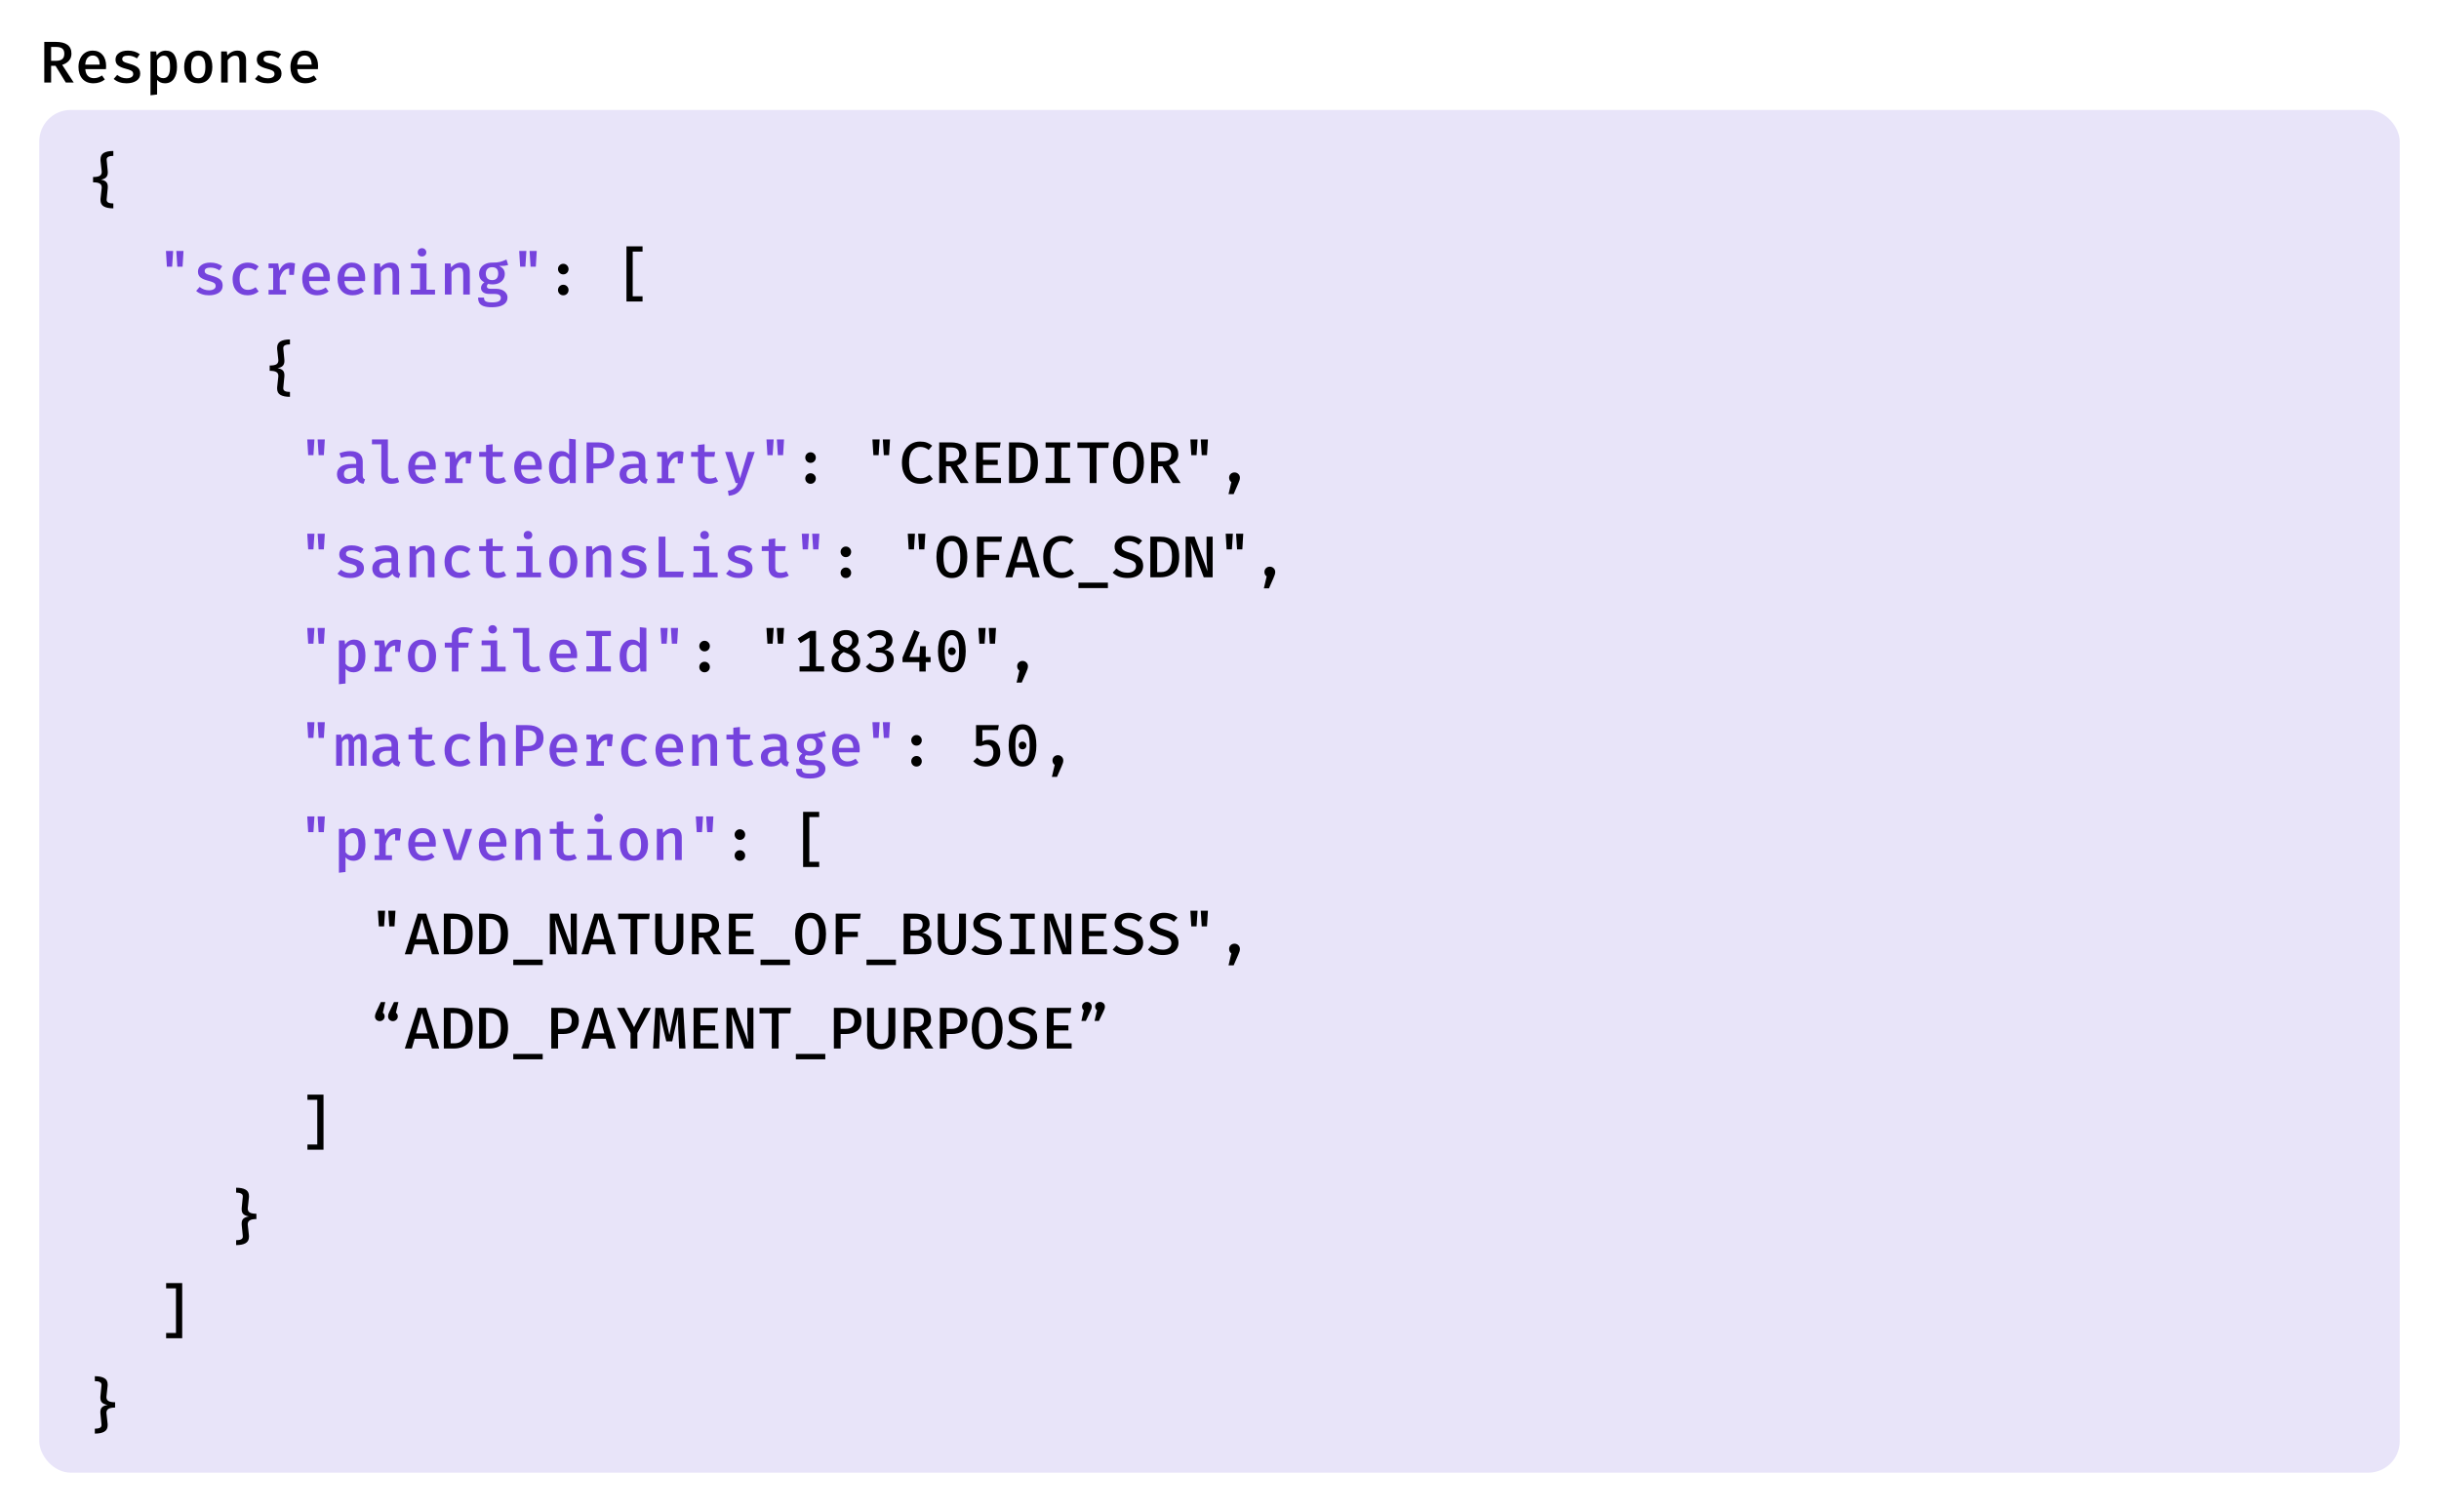 <svg width="621" height="385" viewBox="0 0 621 385" fill="none" xmlns="http://www.w3.org/2000/svg">
<rect width="621" height="385" fill="white"/>
<path d="M18.19 13.666C18.19 14.386 17.975 14.986 17.545 15.466C17.115 15.946 16.545 16.296 15.835 16.516L18.775 21.016H16.75L14.14 16.756H13.015V21.016H11.275V10.666H14.155C16.845 10.666 18.19 11.666 18.19 13.666ZM16.375 13.666C16.375 13.066 16.2 12.631 15.85 12.361C15.51 12.091 14.98 11.956 14.26 11.956H13.015V15.481H14.305C14.985 15.481 15.5 15.336 15.85 15.046C16.2 14.756 16.375 14.296 16.375 13.666ZM21.724 17.596C21.774 18.366 21.994 18.946 22.384 19.336C22.784 19.716 23.284 19.906 23.884 19.906C24.254 19.906 24.604 19.851 24.934 19.741C25.274 19.621 25.619 19.446 25.969 19.216L26.689 20.236C26.319 20.546 25.884 20.786 25.384 20.956C24.884 21.126 24.359 21.211 23.809 21.211C22.599 21.211 21.659 20.836 20.989 20.086C20.319 19.326 19.984 18.316 19.984 17.056C19.984 16.266 20.129 15.556 20.419 14.926C20.709 14.286 21.129 13.786 21.679 13.426C22.229 13.066 22.869 12.886 23.599 12.886C24.649 12.886 25.479 13.241 26.089 13.951C26.709 14.651 27.019 15.616 27.019 16.846C27.019 17.146 27.004 17.396 26.974 17.596H21.724ZM23.614 14.131C23.074 14.131 22.634 14.326 22.294 14.716C21.954 15.106 21.759 15.686 21.709 16.456H25.384C25.364 15.706 25.204 15.131 24.904 14.731C24.604 14.331 24.174 14.131 23.614 14.131ZM32.203 19.936C32.733 19.936 33.148 19.841 33.448 19.651C33.758 19.461 33.913 19.201 33.913 18.871C33.913 18.641 33.868 18.456 33.778 18.316C33.688 18.166 33.508 18.031 33.238 17.911C32.968 17.781 32.563 17.646 32.023 17.506C31.153 17.286 30.498 17.006 30.058 16.666C29.628 16.316 29.413 15.816 29.413 15.166C29.413 14.476 29.698 13.926 30.268 13.516C30.838 13.096 31.608 12.886 32.578 12.886C33.748 12.886 34.753 13.191 35.593 13.801L34.873 14.866C34.163 14.396 33.413 14.161 32.623 14.161C31.623 14.161 31.123 14.451 31.123 15.031C31.123 15.231 31.178 15.396 31.288 15.526C31.408 15.656 31.608 15.781 31.888 15.901C32.168 16.011 32.583 16.141 33.133 16.291C33.993 16.531 34.633 16.826 35.053 17.176C35.483 17.526 35.698 18.051 35.698 18.751C35.698 19.561 35.363 20.176 34.693 20.596C34.023 21.006 33.193 21.211 32.203 21.211C30.893 21.211 29.808 20.841 28.948 20.101L29.833 19.081C30.163 19.341 30.528 19.551 30.928 19.711C31.338 19.861 31.763 19.936 32.203 19.936ZM42.187 12.886C44.107 12.886 45.067 14.271 45.067 17.041C45.067 18.291 44.802 19.301 44.272 20.071C43.742 20.831 42.987 21.211 42.007 21.211C41.177 21.211 40.507 20.921 39.997 20.341V24.061L38.317 24.256V13.096H39.772L39.877 14.116C40.177 13.716 40.522 13.411 40.912 13.201C41.312 12.991 41.737 12.886 42.187 12.886ZM41.722 14.176C41.372 14.176 41.052 14.281 40.762 14.491C40.472 14.701 40.217 14.976 39.997 15.316V19.021C40.387 19.611 40.907 19.906 41.557 19.906C42.137 19.906 42.572 19.676 42.862 19.216C43.152 18.756 43.297 18.036 43.297 17.056C43.297 16.046 43.167 15.316 42.907 14.866C42.647 14.406 42.252 14.176 41.722 14.176ZM50.492 12.886C51.632 12.886 52.512 13.261 53.132 14.011C53.752 14.751 54.062 15.761 54.062 17.041C54.062 18.321 53.747 19.336 53.117 20.086C52.487 20.836 51.607 21.211 50.477 21.211C49.337 21.211 48.452 20.846 47.822 20.116C47.202 19.376 46.892 18.356 46.892 17.056C46.892 15.796 47.207 14.786 47.837 14.026C48.477 13.266 49.362 12.886 50.492 12.886ZM50.492 14.191C49.882 14.191 49.422 14.426 49.112 14.896C48.812 15.366 48.662 16.086 48.662 17.056C48.662 18.036 48.812 18.761 49.112 19.231C49.412 19.691 49.867 19.921 50.477 19.921C51.087 19.921 51.542 19.686 51.842 19.216C52.142 18.746 52.292 18.021 52.292 17.041C52.292 16.071 52.142 15.356 51.842 14.896C51.542 14.426 51.092 14.191 50.492 14.191ZM56.306 13.096H57.761L57.881 14.131C58.211 13.731 58.596 13.426 59.036 13.216C59.486 12.996 59.956 12.886 60.446 12.886C61.176 12.886 61.726 13.091 62.096 13.501C62.466 13.911 62.651 14.491 62.651 15.241V21.016H60.971V16.081C60.971 15.591 60.941 15.216 60.881 14.956C60.831 14.686 60.726 14.491 60.566 14.371C60.406 14.241 60.166 14.176 59.846 14.176C59.486 14.176 59.141 14.286 58.811 14.506C58.491 14.726 58.216 15.001 57.986 15.331V21.016H56.306V13.096ZM68.18 19.936C68.71 19.936 69.125 19.841 69.425 19.651C69.735 19.461 69.89 19.201 69.89 18.871C69.89 18.641 69.845 18.456 69.755 18.316C69.665 18.166 69.485 18.031 69.215 17.911C68.945 17.781 68.54 17.646 68 17.506C67.13 17.286 66.475 17.006 66.035 16.666C65.605 16.316 65.39 15.816 65.39 15.166C65.39 14.476 65.675 13.926 66.245 13.516C66.815 13.096 67.585 12.886 68.555 12.886C69.725 12.886 70.73 13.191 71.57 13.801L70.85 14.866C70.14 14.396 69.39 14.161 68.6 14.161C67.6 14.161 67.1 14.451 67.1 15.031C67.1 15.231 67.155 15.396 67.265 15.526C67.385 15.656 67.585 15.781 67.865 15.901C68.145 16.011 68.56 16.141 69.11 16.291C69.97 16.531 70.61 16.826 71.03 17.176C71.46 17.526 71.675 18.051 71.675 18.751C71.675 19.561 71.34 20.176 70.67 20.596C70 21.006 69.17 21.211 68.18 21.211C66.87 21.211 65.785 20.841 64.925 20.101L65.81 19.081C66.14 19.341 66.505 19.551 66.905 19.711C67.315 19.861 67.74 19.936 68.18 19.936ZM75.689 17.596C75.739 18.366 75.959 18.946 76.349 19.336C76.749 19.716 77.249 19.906 77.849 19.906C78.219 19.906 78.569 19.851 78.899 19.741C79.239 19.621 79.584 19.446 79.934 19.216L80.654 20.236C80.284 20.546 79.849 20.786 79.349 20.956C78.849 21.126 78.324 21.211 77.774 21.211C76.564 21.211 75.624 20.836 74.954 20.086C74.284 19.326 73.949 18.316 73.949 17.056C73.949 16.266 74.094 15.556 74.384 14.926C74.674 14.286 75.094 13.786 75.644 13.426C76.194 13.066 76.834 12.886 77.564 12.886C78.614 12.886 79.444 13.241 80.054 13.951C80.674 14.651 80.984 15.616 80.984 16.846C80.984 17.146 80.969 17.396 80.939 17.596H75.689ZM77.579 14.131C77.039 14.131 76.599 14.326 76.259 14.716C75.919 15.106 75.724 15.686 75.674 16.456H79.349C79.329 15.706 79.169 15.131 78.869 14.731C78.569 14.331 78.139 14.131 77.579 14.131Z" fill="black"/>
<rect x="10" y="28" width="601" height="347" rx="8" fill="#E8E4F9"/>
<path d="M28.855 39.69C28.285 39.69 27.85 39.775 27.55 39.945C27.25 40.105 27.12 40.385 27.16 40.785L27.43 43.545C27.44 43.635 27.445 43.76 27.445 43.92C27.445 44.47 27.295 44.89 26.995 45.18C26.705 45.46 26.27 45.65 25.69 45.75C26.29 45.85 26.73 46.035 27.01 46.305C27.3 46.575 27.445 46.99 27.445 47.55C27.445 47.73 27.44 47.865 27.43 47.955L27.16 50.715C27.12 51.125 27.25 51.41 27.55 51.57C27.85 51.73 28.285 51.81 28.855 51.81V53.055C27.805 53.055 26.995 52.89 26.425 52.56C25.865 52.24 25.585 51.69 25.585 50.91C25.585 50.76 25.59 50.645 25.6 50.565L25.885 47.97C25.895 47.92 25.9 47.84 25.9 47.73C25.9 47.27 25.73 46.94 25.39 46.74C25.05 46.53 24.485 46.425 23.695 46.425V45.075C24.485 45.075 25.05 44.975 25.39 44.775C25.73 44.565 25.9 44.23 25.9 43.77C25.9 43.67 25.895 43.595 25.885 43.545L25.6 40.95C25.59 40.87 25.585 40.755 25.585 40.605C25.585 39.825 25.865 39.27 26.425 38.94C26.995 38.61 27.805 38.445 28.855 38.445V39.69ZM142.074 68.52C142.074 68.15 142.204 67.835 142.464 67.575C142.724 67.305 143.039 67.17 143.409 67.17C143.789 67.17 144.109 67.305 144.369 67.575C144.629 67.835 144.759 68.15 144.759 68.52C144.759 68.89 144.629 69.21 144.369 69.48C144.109 69.74 143.789 69.87 143.409 69.87C143.039 69.87 142.724 69.74 142.464 69.48C142.204 69.21 142.074 68.89 142.074 68.52ZM142.074 73.845C142.074 73.475 142.204 73.16 142.464 72.9C142.724 72.64 143.039 72.51 143.409 72.51C143.799 72.51 144.119 72.64 144.369 72.9C144.629 73.16 144.759 73.475 144.759 73.845C144.759 74.225 144.629 74.545 144.369 74.805C144.119 75.065 143.799 75.195 143.409 75.195C143.039 75.195 142.724 75.065 142.464 74.805C142.204 74.545 142.074 74.225 142.074 73.845ZM159.507 62.73H163.602V64.065H161.097V75.45H163.602V76.77H159.507V62.73ZM73.826 87.69C73.256 87.69 72.821 87.775 72.521 87.945C72.221 88.105 72.091 88.385 72.131 88.785L72.401 91.545C72.411 91.635 72.416 91.76 72.416 91.92C72.416 92.47 72.266 92.89 71.966 93.18C71.676 93.46 71.241 93.65 70.661 93.75C71.261 93.85 71.701 94.035 71.981 94.305C72.271 94.575 72.416 94.99 72.416 95.55C72.416 95.73 72.411 95.865 72.401 95.955L72.131 98.715C72.091 99.125 72.221 99.41 72.521 99.57C72.821 99.73 73.256 99.81 73.826 99.81V101.055C72.776 101.055 71.966 100.89 71.396 100.56C70.836 100.24 70.556 99.69 70.556 98.91C70.556 98.76 70.561 98.645 70.571 98.565L70.856 95.97C70.866 95.92 70.871 95.84 70.871 95.73C70.871 95.27 70.701 94.94 70.361 94.74C70.021 94.53 69.456 94.425 68.666 94.425V93.075C69.456 93.075 70.021 92.975 70.361 92.775C70.701 92.565 70.871 92.23 70.871 91.77C70.871 91.67 70.866 91.595 70.856 91.545L70.571 88.95C70.561 88.87 70.556 88.755 70.556 88.605C70.556 87.825 70.836 87.27 71.396 86.94C71.966 86.61 72.776 86.445 73.826 86.445V87.69ZM205.033 116.52C205.033 116.15 205.163 115.835 205.423 115.575C205.683 115.305 205.998 115.17 206.368 115.17C206.748 115.17 207.068 115.305 207.328 115.575C207.588 115.835 207.718 116.15 207.718 116.52C207.718 116.89 207.588 117.21 207.328 117.48C207.068 117.74 206.748 117.87 206.368 117.87C205.998 117.87 205.683 117.74 205.423 117.48C205.163 117.21 205.033 116.89 205.033 116.52ZM205.033 121.845C205.033 121.475 205.163 121.16 205.423 120.9C205.683 120.64 205.998 120.51 206.368 120.51C206.758 120.51 207.078 120.64 207.328 120.9C207.588 121.16 207.718 121.475 207.718 121.845C207.718 122.225 207.588 122.545 207.328 122.805C207.078 123.065 206.758 123.195 206.368 123.195C205.998 123.195 205.683 123.065 205.423 122.805C205.163 122.545 205.033 122.225 205.033 121.845ZM222.136 111.9H223.966L223.711 115.905H222.376L222.136 111.9ZM224.776 111.9H226.606L226.366 115.905H225.031L224.776 111.9ZM234.235 112.44C234.915 112.44 235.495 112.525 235.975 112.695C236.455 112.865 236.915 113.13 237.355 113.49L236.455 114.57C235.825 114.06 235.11 113.805 234.31 113.805C233.47 113.805 232.785 114.13 232.255 114.78C231.725 115.42 231.46 116.43 231.46 117.81C231.46 119.17 231.72 120.175 232.24 120.825C232.76 121.465 233.455 121.785 234.325 121.785C234.825 121.785 235.25 121.71 235.6 121.56C235.96 121.4 236.315 121.18 236.665 120.9L237.505 121.965C236.665 122.785 235.585 123.195 234.265 123.195C233.375 123.195 232.58 122.99 231.88 122.58C231.18 122.16 230.63 121.545 230.23 120.735C229.84 119.925 229.645 118.95 229.645 117.81C229.645 116.69 229.845 115.725 230.245 114.915C230.655 114.105 231.21 113.49 231.91 113.07C232.61 112.65 233.385 112.44 234.235 112.44ZM246.049 115.65C246.049 116.37 245.834 116.97 245.404 117.45C244.974 117.93 244.404 118.28 243.694 118.5L246.634 123H244.609L241.999 118.74H240.874V123H239.134V112.65H242.014C244.704 112.65 246.049 113.65 246.049 115.65ZM244.234 115.65C244.234 115.05 244.059 114.615 243.709 114.345C243.369 114.075 242.839 113.94 242.119 113.94H240.874V117.465H242.164C242.844 117.465 243.359 117.32 243.709 117.03C244.059 116.74 244.234 116.28 244.234 115.65ZM250.289 117.09H254.039V118.395H250.289V121.68H254.864V123H248.549V112.65H254.774L254.579 113.97H250.289V117.09ZM264.263 117.765C264.263 119.725 263.808 121.09 262.898 121.86C261.988 122.62 260.838 123 259.448 123H256.913V112.65H259.283C260.783 112.65 261.988 113.015 262.898 113.745C263.808 114.465 264.263 115.805 264.263 117.765ZM262.433 117.765C262.433 116.285 262.173 115.285 261.653 114.765C261.143 114.245 260.463 113.985 259.613 113.985H258.653V121.68H259.628C261.498 121.68 262.433 120.375 262.433 117.765ZM272.462 113.97H270.212V121.665H272.462V123H266.222V121.665H268.472V113.97H266.222V112.65H272.462V113.97ZM279.191 123H277.451V114.06H274.331V112.65H282.356L282.176 114.06H279.191V123ZM291.26 117.825C291.26 119.465 290.92 120.77 290.24 121.74C289.57 122.71 288.6 123.195 287.33 123.195C286.06 123.195 285.085 122.72 284.405 121.77C283.735 120.81 283.4 119.5 283.4 117.84C283.4 116.2 283.735 114.89 284.405 113.91C285.085 112.93 286.06 112.44 287.33 112.44C288.6 112.44 289.57 112.925 290.24 113.895C290.92 114.855 291.26 116.165 291.26 117.825ZM289.475 117.825C289.475 116.465 289.305 115.455 288.965 114.795C288.625 114.135 288.08 113.805 287.33 113.805C286.58 113.805 286.035 114.135 285.695 114.795C285.355 115.455 285.185 116.47 285.185 117.84C285.185 119.19 285.355 120.195 285.695 120.855C286.045 121.515 286.59 121.845 287.33 121.845C288.08 121.845 288.625 121.515 288.965 120.855C289.305 120.195 289.475 119.185 289.475 117.825ZM300.014 115.65C300.014 116.37 299.799 116.97 299.369 117.45C298.939 117.93 298.369 118.28 297.659 118.5L300.599 123H298.574L295.964 118.74H294.839V123H293.099V112.65H295.979C298.669 112.65 300.014 113.65 300.014 115.65ZM298.199 115.65C298.199 115.05 298.024 114.615 297.674 114.345C297.334 114.075 296.804 113.94 296.084 113.94H294.839V117.465H296.129C296.809 117.465 297.324 117.32 297.674 117.03C298.024 116.74 298.199 116.28 298.199 115.65ZM303.083 111.9H304.913L304.658 115.905H303.323L303.083 111.9ZM305.723 111.9H307.553L307.313 115.905H305.978L305.723 111.9ZM314.313 120.3C314.703 120.3 315.028 120.43 315.288 120.69C315.558 120.95 315.693 121.27 315.693 121.65C315.693 121.87 315.658 122.09 315.588 122.31C315.528 122.53 315.418 122.815 315.258 123.165L314.103 125.82H312.798L313.518 122.775C313.348 122.655 313.208 122.495 313.098 122.295C312.998 122.095 312.948 121.88 312.948 121.65C312.948 121.27 313.078 120.95 313.338 120.69C313.608 120.43 313.933 120.3 314.313 120.3ZM214.027 140.52C214.027 140.15 214.157 139.835 214.417 139.575C214.677 139.305 214.992 139.17 215.362 139.17C215.742 139.17 216.062 139.305 216.322 139.575C216.582 139.835 216.712 140.15 216.712 140.52C216.712 140.89 216.582 141.21 216.322 141.48C216.062 141.74 215.742 141.87 215.362 141.87C214.992 141.87 214.677 141.74 214.417 141.48C214.157 141.21 214.027 140.89 214.027 140.52ZM214.027 145.845C214.027 145.475 214.157 145.16 214.417 144.9C214.677 144.64 214.992 144.51 215.362 144.51C215.752 144.51 216.072 144.64 216.322 144.9C216.582 145.16 216.712 145.475 216.712 145.845C216.712 146.225 216.582 146.545 216.322 146.805C216.072 147.065 215.752 147.195 215.362 147.195C214.992 147.195 214.677 147.065 214.417 146.805C214.157 146.545 214.027 146.225 214.027 145.845ZM231.13 135.9H232.96L232.705 139.905H231.37L231.13 135.9ZM233.77 135.9H235.6L235.36 139.905H234.025L233.77 135.9ZM246.289 141.825C246.289 143.465 245.949 144.77 245.269 145.74C244.599 146.71 243.629 147.195 242.359 147.195C241.089 147.195 240.114 146.72 239.434 145.77C238.764 144.81 238.429 143.5 238.429 141.84C238.429 140.2 238.764 138.89 239.434 137.91C240.114 136.93 241.089 136.44 242.359 136.44C243.629 136.44 244.599 136.925 245.269 137.895C245.949 138.855 246.289 140.165 246.289 141.825ZM244.504 141.825C244.504 140.465 244.334 139.455 243.994 138.795C243.654 138.135 243.109 137.805 242.359 137.805C241.609 137.805 241.064 138.135 240.724 138.795C240.384 139.455 240.214 140.47 240.214 141.84C240.214 143.19 240.384 144.195 240.724 144.855C241.074 145.515 241.619 145.845 242.359 145.845C243.109 145.845 243.654 145.515 243.994 144.855C244.334 144.195 244.504 143.185 244.504 141.825ZM250.499 141.27H254.399V142.59H250.499V147H248.759V136.65H255.119L254.939 137.97H250.499V141.27ZM258.473 144.51L257.753 147H255.968L259.268 136.65H261.428L264.728 147H262.883L262.163 144.51H258.473ZM261.803 143.16L260.318 138L258.833 143.16H261.803ZM270.212 136.44C270.892 136.44 271.472 136.525 271.952 136.695C272.432 136.865 272.892 137.13 273.332 137.49L272.432 138.57C271.802 138.06 271.087 137.805 270.287 137.805C269.447 137.805 268.762 138.13 268.232 138.78C267.702 139.42 267.437 140.43 267.437 141.81C267.437 143.17 267.697 144.175 268.217 144.825C268.737 145.465 269.432 145.785 270.302 145.785C270.802 145.785 271.227 145.71 271.577 145.56C271.937 145.4 272.292 145.18 272.642 144.9L273.482 145.965C272.642 146.785 271.562 147.195 270.242 147.195C269.352 147.195 268.557 146.99 267.857 146.58C267.157 146.16 266.607 145.545 266.207 144.735C265.817 143.925 265.622 142.95 265.622 141.81C265.622 140.69 265.822 139.725 266.222 138.915C266.632 138.105 267.187 137.49 267.887 137.07C268.587 136.65 269.362 136.44 270.212 136.44ZM274.586 148.365H282.086V149.745H274.586V148.365ZM291.065 144.075C291.065 144.695 290.905 145.24 290.585 145.71C290.275 146.18 289.82 146.545 289.22 146.805C288.63 147.065 287.925 147.195 287.105 147.195C285.505 147.195 284.235 146.735 283.295 145.815L284.255 144.75C285.035 145.47 285.985 145.83 287.105 145.83C287.725 145.83 288.235 145.685 288.635 145.395C289.045 145.105 289.25 144.695 289.25 144.165C289.25 143.855 289.185 143.595 289.055 143.385C288.935 143.175 288.725 142.99 288.425 142.83C288.125 142.66 287.695 142.49 287.135 142.32C285.985 141.98 285.14 141.575 284.6 141.105C284.06 140.635 283.79 140.015 283.79 139.245C283.79 138.695 283.94 138.21 284.24 137.79C284.55 137.36 284.975 137.03 285.515 136.8C286.055 136.56 286.665 136.44 287.345 136.44C288.735 136.44 289.89 136.855 290.81 137.685L289.895 138.72C289.185 138.11 288.37 137.805 287.45 137.805C286.89 137.805 286.435 137.92 286.085 138.15C285.745 138.38 285.575 138.71 285.575 139.14C285.575 139.41 285.645 139.64 285.785 139.83C285.935 140.02 286.18 140.195 286.52 140.355C286.87 140.505 287.36 140.675 287.99 140.865C288.99 141.165 289.75 141.55 290.27 142.02C290.8 142.49 291.065 143.175 291.065 144.075ZM300.239 141.765C300.239 143.725 299.784 145.09 298.874 145.86C297.964 146.62 296.814 147 295.424 147H292.889V136.65H295.259C296.759 136.65 297.964 137.015 298.874 137.745C299.784 138.465 300.239 139.805 300.239 141.765ZM298.409 141.765C298.409 140.285 298.149 139.285 297.629 138.765C297.119 138.245 296.439 137.985 295.589 137.985H294.629V145.68H295.604C297.474 145.68 298.409 144.375 298.409 141.765ZM303.188 138.195C303.348 139.835 303.428 141.205 303.428 142.305V147H301.883V136.65H304.148L307.448 145.455C307.378 144.715 307.318 144.05 307.268 143.46C307.228 142.86 307.208 142.16 307.208 141.36V136.65H308.753V147H306.488L303.188 138.195ZM312.078 135.9H313.908L313.653 139.905H312.318L312.078 135.9ZM314.718 135.9H316.548L316.308 139.905H314.973L314.718 135.9ZM323.307 144.3C323.697 144.3 324.022 144.43 324.282 144.69C324.552 144.95 324.687 145.27 324.687 145.65C324.687 145.87 324.652 146.09 324.582 146.31C324.522 146.53 324.412 146.815 324.252 147.165L323.097 149.82H321.792L322.512 146.775C322.342 146.655 322.202 146.495 322.092 146.295C321.992 146.095 321.942 145.88 321.942 145.65C321.942 145.27 322.072 144.95 322.332 144.69C322.602 144.43 322.927 144.3 323.307 144.3ZM178.05 164.52C178.05 164.15 178.18 163.835 178.44 163.575C178.7 163.305 179.015 163.17 179.385 163.17C179.765 163.17 180.085 163.305 180.345 163.575C180.605 163.835 180.735 164.15 180.735 164.52C180.735 164.89 180.605 165.21 180.345 165.48C180.085 165.74 179.765 165.87 179.385 165.87C179.015 165.87 178.7 165.74 178.44 165.48C178.18 165.21 178.05 164.89 178.05 164.52ZM178.05 169.845C178.05 169.475 178.18 169.16 178.44 168.9C178.7 168.64 179.015 168.51 179.385 168.51C179.775 168.51 180.095 168.64 180.345 168.9C180.605 169.16 180.735 169.475 180.735 169.845C180.735 170.225 180.605 170.545 180.345 170.805C180.095 171.065 179.775 171.195 179.385 171.195C179.015 171.195 178.7 171.065 178.44 170.805C178.18 170.545 178.05 170.225 178.05 169.845ZM195.154 159.9H196.984L196.729 163.905H195.394L195.154 159.9ZM197.794 159.9H199.624L199.384 163.905H198.049L197.794 159.9ZM209.833 169.68V171H203.578V169.68H206.098V162.375L203.818 163.77L203.098 162.6L206.278 160.65H207.763V169.68H209.833ZM218.602 163.11C218.602 163.6 218.462 164.025 218.182 164.385C217.902 164.745 217.472 165.09 216.892 165.42C217.582 165.73 218.107 166.12 218.467 166.59C218.837 167.06 219.022 167.6 219.022 168.21C219.022 168.77 218.872 169.28 218.572 169.74C218.282 170.19 217.857 170.545 217.297 170.805C216.747 171.065 216.097 171.195 215.347 171.195C214.587 171.195 213.932 171.065 213.382 170.805C212.842 170.545 212.432 170.195 212.152 169.755C211.872 169.305 211.732 168.805 211.732 168.255C211.732 167.075 212.402 166.185 213.742 165.585C213.182 165.295 212.777 164.97 212.527 164.61C212.277 164.24 212.152 163.77 212.152 163.2C212.152 162.61 212.302 162.11 212.602 161.7C212.912 161.28 213.312 160.965 213.802 160.755C214.302 160.545 214.827 160.44 215.377 160.44C215.967 160.44 216.502 160.545 216.982 160.755C217.472 160.955 217.862 161.255 218.152 161.655C218.452 162.055 218.602 162.54 218.602 163.11ZM213.772 163.215C213.772 163.545 213.847 163.815 213.997 164.025C214.147 164.235 214.357 164.41 214.627 164.55C214.897 164.68 215.272 164.83 215.752 165C216.192 164.73 216.507 164.46 216.697 164.19C216.887 163.92 216.982 163.59 216.982 163.2C216.982 162.73 216.842 162.36 216.562 162.09C216.282 161.81 215.887 161.67 215.377 161.67C214.867 161.67 214.472 161.805 214.192 162.075C213.912 162.345 213.772 162.725 213.772 163.215ZM217.297 168.225C217.297 167.825 217.202 167.5 217.012 167.25C216.822 166.99 216.562 166.78 216.232 166.62C215.912 166.46 215.442 166.27 214.822 166.05C213.912 166.52 213.457 167.235 213.457 168.195C213.457 168.735 213.617 169.16 213.937 169.47C214.267 169.77 214.742 169.92 215.362 169.92C215.982 169.92 216.457 169.765 216.787 169.455C217.127 169.135 217.297 168.725 217.297 168.225ZM223.921 160.44C224.591 160.44 225.176 160.56 225.676 160.8C226.176 161.03 226.561 161.345 226.831 161.745C227.101 162.145 227.236 162.585 227.236 163.065C227.236 163.685 227.041 164.21 226.651 164.64C226.271 165.07 225.781 165.355 225.181 165.495C225.881 165.565 226.451 165.815 226.891 166.245C227.341 166.675 227.566 167.275 227.566 168.045C227.566 168.635 227.411 169.17 227.101 169.65C226.791 170.13 226.351 170.51 225.781 170.79C225.211 171.06 224.556 171.195 223.816 171.195C223.146 171.195 222.516 171.075 221.926 170.835C221.336 170.585 220.846 170.225 220.456 169.755L221.491 168.855C221.771 169.195 222.106 169.45 222.496 169.62C222.886 169.79 223.296 169.875 223.726 169.875C224.376 169.875 224.886 169.705 225.256 169.365C225.636 169.025 225.826 168.565 225.826 167.985C225.826 166.775 225.156 166.17 223.816 166.17H222.931L223.126 164.94H223.756C224.276 164.94 224.706 164.8 225.046 164.52C225.396 164.24 225.571 163.835 225.571 163.305C225.571 162.815 225.406 162.435 225.076 162.165C224.746 161.885 224.316 161.745 223.786 161.745C223.366 161.745 222.986 161.82 222.646 161.97C222.306 162.12 221.971 162.355 221.641 162.675L220.756 161.715C221.636 160.865 222.691 160.44 223.921 160.44ZM236.935 168.615H235.705V171H234.085V168.615H229.795V167.445L232.765 160.44L234.175 160.995L231.55 167.31H234.1L234.265 164.55H235.705V167.31H236.935V168.615ZM242.359 160.44C243.509 160.44 244.384 160.905 244.984 161.835C245.584 162.755 245.884 164.08 245.884 165.81C245.884 167.54 245.584 168.87 244.984 169.8C244.384 170.73 243.509 171.195 242.359 171.195C241.209 171.195 240.334 170.73 239.734 169.8C239.134 168.87 238.834 167.54 238.834 165.81C238.834 164.08 239.134 162.755 239.734 161.835C240.334 160.905 241.209 160.44 242.359 160.44ZM242.359 161.73C241.759 161.73 241.304 162.055 240.994 162.705C240.684 163.355 240.529 164.39 240.529 165.81C240.529 167.25 240.684 168.295 240.994 168.945C241.304 169.595 241.759 169.92 242.359 169.92C242.959 169.92 243.414 169.595 243.724 168.945C244.034 168.295 244.189 167.25 244.189 165.81C244.189 164.38 244.034 163.345 243.724 162.705C243.414 162.055 242.959 161.73 242.359 161.73ZM242.359 164.85C242.639 164.85 242.874 164.945 243.064 165.135C243.254 165.325 243.349 165.555 243.349 165.825C243.349 166.105 243.254 166.34 243.064 166.53C242.874 166.72 242.639 166.815 242.359 166.815C242.079 166.815 241.844 166.72 241.654 166.53C241.474 166.34 241.384 166.105 241.384 165.825C241.384 165.555 241.474 165.325 241.654 165.135C241.844 164.945 242.079 164.85 242.359 164.85ZM249.119 159.9H250.949L250.694 163.905H249.359L249.119 159.9ZM251.759 159.9H253.589L253.349 163.905H252.014L251.759 159.9ZM260.348 168.3C260.738 168.3 261.063 168.43 261.323 168.69C261.593 168.95 261.728 169.27 261.728 169.65C261.728 169.87 261.693 170.09 261.623 170.31C261.563 170.53 261.453 170.815 261.293 171.165L260.138 173.82H258.833L259.553 170.775C259.383 170.655 259.243 170.495 259.133 170.295C259.033 170.095 258.983 169.88 258.983 169.65C258.983 169.27 259.113 168.95 259.373 168.69C259.643 168.43 259.968 168.3 260.348 168.3ZM232.015 188.52C232.015 188.15 232.145 187.835 232.405 187.575C232.665 187.305 232.98 187.17 233.35 187.17C233.73 187.17 234.05 187.305 234.31 187.575C234.57 187.835 234.7 188.15 234.7 188.52C234.7 188.89 234.57 189.21 234.31 189.48C234.05 189.74 233.73 189.87 233.35 189.87C232.98 189.87 232.665 189.74 232.405 189.48C232.145 189.21 232.015 188.89 232.015 188.52ZM232.015 193.845C232.015 193.475 232.145 193.16 232.405 192.9C232.665 192.64 232.98 192.51 233.35 192.51C233.74 192.51 234.06 192.64 234.31 192.9C234.57 193.16 234.7 193.475 234.7 193.845C234.7 194.225 234.57 194.545 234.31 194.805C234.06 195.065 233.74 195.195 233.35 195.195C232.98 195.195 232.665 195.065 232.405 194.805C232.145 194.545 232.015 194.225 232.015 193.845ZM254.099 185.91H250.124V188.79C250.654 188.52 251.219 188.385 251.819 188.385C252.369 188.385 252.859 188.515 253.289 188.775C253.729 189.035 254.069 189.415 254.309 189.915C254.559 190.405 254.684 190.99 254.684 191.67C254.684 192.36 254.529 192.975 254.219 193.515C253.909 194.045 253.474 194.46 252.914 194.76C252.354 195.05 251.704 195.195 250.964 195.195C249.694 195.195 248.639 194.745 247.799 193.845L248.789 192.9C249.379 193.55 250.079 193.875 250.889 193.875C251.529 193.875 252.029 193.685 252.389 193.305C252.749 192.915 252.929 192.37 252.929 191.67C252.929 190.95 252.774 190.43 252.464 190.11C252.164 189.78 251.754 189.615 251.234 189.615C250.994 189.615 250.759 189.645 250.529 189.705C250.309 189.755 250.054 189.84 249.764 189.96H248.519V184.65H254.324L254.099 185.91ZM260.348 184.44C261.498 184.44 262.373 184.905 262.973 185.835C263.573 186.755 263.873 188.08 263.873 189.81C263.873 191.54 263.573 192.87 262.973 193.8C262.373 194.73 261.498 195.195 260.348 195.195C259.198 195.195 258.323 194.73 257.723 193.8C257.123 192.87 256.823 191.54 256.823 189.81C256.823 188.08 257.123 186.755 257.723 185.835C258.323 184.905 259.198 184.44 260.348 184.44ZM260.348 185.73C259.748 185.73 259.293 186.055 258.983 186.705C258.673 187.355 258.518 188.39 258.518 189.81C258.518 191.25 258.673 192.295 258.983 192.945C259.293 193.595 259.748 193.92 260.348 193.92C260.948 193.92 261.403 193.595 261.713 192.945C262.023 192.295 262.178 191.25 262.178 189.81C262.178 188.38 262.023 187.345 261.713 186.705C261.403 186.055 260.948 185.73 260.348 185.73ZM260.348 188.85C260.628 188.85 260.863 188.945 261.053 189.135C261.243 189.325 261.338 189.555 261.338 189.825C261.338 190.105 261.243 190.34 261.053 190.53C260.863 190.72 260.628 190.815 260.348 190.815C260.068 190.815 259.833 190.72 259.643 190.53C259.463 190.34 259.373 190.105 259.373 189.825C259.373 189.555 259.463 189.325 259.643 189.135C259.833 188.945 260.068 188.85 260.348 188.85ZM269.342 192.3C269.732 192.3 270.057 192.43 270.317 192.69C270.587 192.95 270.722 193.27 270.722 193.65C270.722 193.87 270.687 194.09 270.617 194.31C270.557 194.53 270.447 194.815 270.287 195.165L269.132 197.82H267.827L268.547 194.775C268.377 194.655 268.237 194.495 268.127 194.295C268.027 194.095 267.977 193.88 267.977 193.65C267.977 193.27 268.107 192.95 268.367 192.69C268.637 192.43 268.962 192.3 269.342 192.3ZM187.045 212.52C187.045 212.15 187.175 211.835 187.435 211.575C187.695 211.305 188.01 211.17 188.38 211.17C188.76 211.17 189.08 211.305 189.34 211.575C189.6 211.835 189.73 212.15 189.73 212.52C189.73 212.89 189.6 213.21 189.34 213.48C189.08 213.74 188.76 213.87 188.38 213.87C188.01 213.87 187.695 213.74 187.435 213.48C187.175 213.21 187.045 212.89 187.045 212.52ZM187.045 217.845C187.045 217.475 187.175 217.16 187.435 216.9C187.695 216.64 188.01 216.51 188.38 216.51C188.77 216.51 189.09 216.64 189.34 216.9C189.6 217.16 189.73 217.475 189.73 217.845C189.73 218.225 189.6 218.545 189.34 218.805C189.09 219.065 188.77 219.195 188.38 219.195C188.01 219.195 187.695 219.065 187.435 218.805C187.175 218.545 187.045 218.225 187.045 217.845ZM204.478 206.73H208.573V208.065H206.068V219.45H208.573V220.77H204.478V206.73ZM96.218 231.9H98.048L97.793 235.905H96.458L96.218 231.9ZM98.858 231.9H100.688L100.448 235.905H99.113L98.858 231.9ZM105.572 240.51L104.852 243H103.067L106.367 232.65H108.527L111.827 243H109.982L109.262 240.51H105.572ZM108.902 239.16L107.417 234L105.932 239.16H108.902ZM120.356 237.765C120.356 239.725 119.901 241.09 118.991 241.86C118.081 242.62 116.931 243 115.541 243H113.006V232.65H115.376C116.876 232.65 118.081 233.015 118.991 233.745C119.901 234.465 120.356 235.805 120.356 237.765ZM118.526 237.765C118.526 236.285 118.266 235.285 117.746 234.765C117.236 234.245 116.556 233.985 115.706 233.985H114.746V241.68H115.721C117.591 241.68 118.526 240.375 118.526 237.765ZM129.351 237.765C129.351 239.725 128.896 241.09 127.986 241.86C127.076 242.62 125.926 243 124.536 243H122.001V232.65H124.371C125.871 232.65 127.076 233.015 127.986 233.745C128.896 234.465 129.351 235.805 129.351 237.765ZM127.521 237.765C127.521 236.285 127.261 235.285 126.741 234.765C126.231 234.245 125.551 233.985 124.701 233.985H123.741V241.68H124.716C126.586 241.68 127.521 240.375 127.521 237.765ZM130.68 244.365H138.18V245.745H130.68V244.365ZM141.294 234.195C141.454 235.835 141.534 237.205 141.534 238.305V243H139.989V232.65H142.254L145.554 241.455C145.484 240.715 145.424 240.05 145.374 239.46C145.334 238.86 145.314 238.16 145.314 237.36V232.65H146.859V243H144.594L141.294 234.195ZM150.543 240.51L149.823 243H148.038L151.338 232.65H153.498L156.798 243H154.953L154.233 240.51H150.543ZM153.873 239.16L152.388 234L150.903 239.16H153.873ZM162.267 243H160.527V234.06H157.407V232.65H165.432L165.252 234.06H162.267V243ZM173.991 239.61C173.991 240.31 173.846 240.93 173.556 241.47C173.276 242.01 172.866 242.435 172.326 242.745C171.786 243.045 171.141 243.195 170.391 243.195C169.261 243.195 168.381 242.87 167.751 242.22C167.131 241.57 166.821 240.7 166.821 239.61V232.65H168.561V239.28C168.561 240.14 168.706 240.78 168.996 241.2C169.296 241.61 169.761 241.815 170.391 241.815C171.031 241.815 171.496 241.61 171.786 241.2C172.086 240.78 172.236 240.14 172.236 239.28V232.65H173.991V239.61ZM183.09 235.65C183.09 236.37 182.875 236.97 182.445 237.45C182.015 237.93 181.445 238.28 180.735 238.5L183.675 243H181.65L179.04 238.74H177.915V243H176.175V232.65H179.055C181.745 232.65 183.09 233.65 183.09 235.65ZM181.275 235.65C181.275 235.05 181.1 234.615 180.75 234.345C180.41 234.075 179.88 233.94 179.16 233.94H177.915V237.465H179.205C179.885 237.465 180.4 237.32 180.75 237.03C181.1 236.74 181.275 236.28 181.275 235.65ZM187.33 237.09H191.08V238.395H187.33V241.68H191.905V243H185.59V232.65H191.815L191.62 233.97H187.33V237.09ZM193.639 244.365H201.139V245.745H193.639V244.365ZM210.313 237.825C210.313 239.465 209.973 240.77 209.293 241.74C208.623 242.71 207.653 243.195 206.383 243.195C205.113 243.195 204.138 242.72 203.458 241.77C202.788 240.81 202.453 239.5 202.453 237.84C202.453 236.2 202.788 234.89 203.458 233.91C204.138 232.93 205.113 232.44 206.383 232.44C207.653 232.44 208.623 232.925 209.293 233.895C209.973 234.855 210.313 236.165 210.313 237.825ZM208.528 237.825C208.528 236.465 208.358 235.455 208.018 234.795C207.678 234.135 207.133 233.805 206.383 233.805C205.633 233.805 205.088 234.135 204.748 234.795C204.408 235.455 204.238 236.47 204.238 237.84C204.238 239.19 204.408 240.195 204.748 240.855C205.098 241.515 205.643 241.845 206.383 241.845C207.133 241.845 207.678 241.515 208.018 240.855C208.358 240.195 208.528 239.185 208.528 237.825ZM214.522 237.27H218.422V238.59H214.522V243H212.782V232.65H219.142L218.962 233.97H214.522V237.27ZM220.621 244.365H228.121V245.745H220.621V244.365ZM237.145 240.015C237.145 241.085 236.765 241.85 236.005 242.31C235.245 242.77 234.28 243 233.11 243H230.08V232.65H232.915C234.015 232.65 234.92 232.855 235.63 233.265C236.34 233.665 236.695 234.335 236.695 235.275C236.695 235.875 236.51 236.37 236.14 236.76C235.78 237.14 235.325 237.39 234.775 237.51C235.455 237.63 236.02 237.885 236.47 238.275C236.92 238.655 237.145 239.235 237.145 240.015ZM234.925 235.41C234.925 234.9 234.765 234.53 234.445 234.3C234.135 234.07 233.675 233.955 233.065 233.955H231.82V236.94H233.17C233.76 236.94 234.2 236.82 234.49 236.58C234.78 236.33 234.925 235.94 234.925 235.41ZM235.33 240.015C235.33 239.365 235.15 238.91 234.79 238.65C234.43 238.38 233.93 238.245 233.29 238.245H231.82V241.65H233.23C234.63 241.65 235.33 241.105 235.33 240.015ZM245.944 239.61C245.944 240.31 245.799 240.93 245.509 241.47C245.229 242.01 244.819 242.435 244.279 242.745C243.739 243.045 243.094 243.195 242.344 243.195C241.214 243.195 240.334 242.87 239.704 242.22C239.084 241.57 238.774 240.7 238.774 239.61V232.65H240.514V239.28C240.514 240.14 240.659 240.78 240.949 241.2C241.249 241.61 241.714 241.815 242.344 241.815C242.984 241.815 243.449 241.61 243.739 241.2C244.039 240.78 244.189 240.14 244.189 239.28V232.65H245.944V239.61ZM255.089 240.075C255.089 240.695 254.929 241.24 254.609 241.71C254.299 242.18 253.844 242.545 253.244 242.805C252.654 243.065 251.949 243.195 251.129 243.195C249.529 243.195 248.259 242.735 247.319 241.815L248.279 240.75C249.059 241.47 250.009 241.83 251.129 241.83C251.749 241.83 252.259 241.685 252.659 241.395C253.069 241.105 253.274 240.695 253.274 240.165C253.274 239.855 253.209 239.595 253.079 239.385C252.959 239.175 252.749 238.99 252.449 238.83C252.149 238.66 251.719 238.49 251.159 238.32C250.009 237.98 249.164 237.575 248.624 237.105C248.084 236.635 247.814 236.015 247.814 235.245C247.814 234.695 247.964 234.21 248.264 233.79C248.574 233.36 248.999 233.03 249.539 232.8C250.079 232.56 250.689 232.44 251.369 232.44C252.759 232.44 253.914 232.855 254.834 233.685L253.919 234.72C253.209 234.11 252.394 233.805 251.474 233.805C250.914 233.805 250.459 233.92 250.109 234.15C249.769 234.38 249.599 234.71 249.599 235.14C249.599 235.41 249.669 235.64 249.809 235.83C249.959 236.02 250.204 236.195 250.544 236.355C250.894 236.505 251.384 236.675 252.014 236.865C253.014 237.165 253.774 237.55 254.294 238.02C254.824 238.49 255.089 239.175 255.089 240.075ZM263.468 233.97H261.218V241.665H263.468V243H257.228V241.665H259.478V233.97H257.228V232.65H263.468V233.97ZM267.212 234.195C267.372 235.835 267.452 237.205 267.452 238.305V243H265.907V232.65H268.172L271.472 241.455C271.402 240.715 271.342 240.05 271.292 239.46C271.252 238.86 271.232 238.16 271.232 237.36V232.65H272.777V243H270.512L267.212 234.195ZM277.271 237.09H281.021V238.395H277.271V241.68H281.846V243H275.531V232.65H281.756L281.561 233.97H277.271V237.09ZM291.065 240.075C291.065 240.695 290.905 241.24 290.585 241.71C290.275 242.18 289.82 242.545 289.22 242.805C288.63 243.065 287.925 243.195 287.105 243.195C285.505 243.195 284.235 242.735 283.295 241.815L284.255 240.75C285.035 241.47 285.985 241.83 287.105 241.83C287.725 241.83 288.235 241.685 288.635 241.395C289.045 241.105 289.25 240.695 289.25 240.165C289.25 239.855 289.185 239.595 289.055 239.385C288.935 239.175 288.725 238.99 288.425 238.83C288.125 238.66 287.695 238.49 287.135 238.32C285.985 237.98 285.14 237.575 284.6 237.105C284.06 236.635 283.79 236.015 283.79 235.245C283.79 234.695 283.94 234.21 284.24 233.79C284.55 233.36 284.975 233.03 285.515 232.8C286.055 232.56 286.665 232.44 287.345 232.44C288.735 232.44 289.89 232.855 290.81 233.685L289.895 234.72C289.185 234.11 288.37 233.805 287.45 233.805C286.89 233.805 286.435 233.92 286.085 234.15C285.745 234.38 285.575 234.71 285.575 235.14C285.575 235.41 285.645 235.64 285.785 235.83C285.935 236.02 286.18 236.195 286.52 236.355C286.87 236.505 287.36 236.675 287.99 236.865C288.99 237.165 289.75 237.55 290.27 238.02C290.8 238.49 291.065 239.175 291.065 240.075ZM300.059 240.075C300.059 240.695 299.899 241.24 299.579 241.71C299.269 242.18 298.814 242.545 298.214 242.805C297.624 243.065 296.919 243.195 296.099 243.195C294.499 243.195 293.229 242.735 292.289 241.815L293.249 240.75C294.029 241.47 294.979 241.83 296.099 241.83C296.719 241.83 297.229 241.685 297.629 241.395C298.039 241.105 298.244 240.695 298.244 240.165C298.244 239.855 298.179 239.595 298.049 239.385C297.929 239.175 297.719 238.99 297.419 238.83C297.119 238.66 296.689 238.49 296.129 238.32C294.979 237.98 294.134 237.575 293.594 237.105C293.054 236.635 292.784 236.015 292.784 235.245C292.784 234.695 292.934 234.21 293.234 233.79C293.544 233.36 293.969 233.03 294.509 232.8C295.049 232.56 295.659 232.44 296.339 232.44C297.729 232.44 298.884 232.855 299.804 233.685L298.889 234.72C298.179 234.11 297.364 233.805 296.444 233.805C295.884 233.805 295.429 233.92 295.079 234.15C294.739 234.38 294.569 234.71 294.569 235.14C294.569 235.41 294.639 235.64 294.779 235.83C294.929 236.02 295.174 236.195 295.514 236.355C295.864 236.505 296.354 236.675 296.984 236.865C297.984 237.165 298.744 237.55 299.264 238.02C299.794 238.49 300.059 239.175 300.059 240.075ZM303.083 231.9H304.913L304.658 235.905H303.323L303.083 231.9ZM305.723 231.9H307.553L307.313 235.905H305.978L305.723 231.9ZM314.313 240.3C314.703 240.3 315.028 240.43 315.288 240.69C315.558 240.95 315.693 241.27 315.693 241.65C315.693 241.87 315.658 242.09 315.588 242.31C315.528 242.53 315.418 242.815 315.258 243.165L314.103 245.82H312.798L313.518 242.775C313.348 242.655 313.208 242.495 313.098 242.295C312.998 242.095 312.948 241.88 312.948 241.65C312.948 241.27 313.078 240.95 313.338 240.69C313.608 240.43 313.933 240.3 314.313 240.3ZM97.943 258.825C97.943 259.155 97.818 259.44 97.568 259.68C97.328 259.91 97.038 260.025 96.698 260.025C96.348 260.025 96.053 259.91 95.813 259.68C95.583 259.44 95.468 259.155 95.468 258.825C95.468 258.665 95.493 258.495 95.543 258.315C95.593 258.125 95.683 257.895 95.813 257.625L96.968 255.165H98.093L97.478 257.88C97.788 258.11 97.943 258.425 97.943 258.825ZM101.288 258.825C101.288 259.155 101.163 259.44 100.913 259.68C100.673 259.91 100.383 260.025 100.043 260.025C99.693 260.025 99.398 259.91 99.158 259.68C98.928 259.44 98.813 259.155 98.813 258.825C98.813 258.655 98.833 258.48 98.873 258.3C98.923 258.12 99.013 257.895 99.143 257.625L100.313 255.165H101.438L100.808 257.88C101.128 258.12 101.288 258.435 101.288 258.825ZM105.572 264.51L104.852 267H103.067L106.367 256.65H108.527L111.827 267H109.982L109.262 264.51H105.572ZM108.902 263.16L107.417 258L105.932 263.16H108.902ZM120.356 261.765C120.356 263.725 119.901 265.09 118.991 265.86C118.081 266.62 116.931 267 115.541 267H113.006V256.65H115.376C116.876 256.65 118.081 257.015 118.991 257.745C119.901 258.465 120.356 259.805 120.356 261.765ZM118.526 261.765C118.526 260.285 118.266 259.285 117.746 258.765C117.236 258.245 116.556 257.985 115.706 257.985H114.746V265.68H115.721C117.591 265.68 118.526 264.375 118.526 261.765ZM129.351 261.765C129.351 263.725 128.896 265.09 127.986 265.86C127.076 266.62 125.926 267 124.536 267H122.001V256.65H124.371C125.871 256.65 127.076 257.015 127.986 257.745C128.896 258.465 129.351 259.805 129.351 261.765ZM127.521 261.765C127.521 260.285 127.261 259.285 126.741 258.765C126.231 258.245 125.551 257.985 124.701 257.985H123.741V265.68H124.716C126.586 265.68 127.521 264.375 127.521 261.765ZM130.68 268.365H138.18V269.745H130.68V268.365ZM147.384 259.905C147.384 261.065 147.024 261.925 146.304 262.485C145.584 263.035 144.599 263.31 143.349 263.31H142.089V267H140.364V256.65H143.229C144.559 256.65 145.584 256.925 146.304 257.475C147.024 258.015 147.384 258.825 147.384 259.905ZM145.569 259.905C145.569 258.605 144.829 257.955 143.349 257.955H142.089V261.99H143.364C144.064 261.99 144.604 261.83 144.984 261.51C145.374 261.19 145.569 260.655 145.569 259.905ZM150.543 264.51L149.823 267H148.038L151.338 256.65H153.498L156.798 267H154.953L154.233 264.51H150.543ZM153.873 263.16L152.388 258L150.903 263.16H153.873ZM162.282 267H160.542V263.055L157.077 256.65H158.997L161.442 261.555L163.917 256.65H165.747L162.282 263.04V267ZM174.531 267H172.926L172.686 261.96C172.656 261.3 172.641 260.665 172.641 260.055C172.641 259.265 172.656 258.64 172.686 258.18L171.156 265.17H169.641L168.006 258.18C168.046 258.69 168.066 259.475 168.066 260.535C168.066 261.175 168.061 261.655 168.051 261.975L167.841 267H166.281L166.866 256.65H168.951L170.436 263.58L171.846 256.65H173.946L174.531 267ZM178.335 261.09H182.085V262.395H178.335V265.68H182.91V267H176.595V256.65H182.82L182.625 257.97H178.335V261.09ZM186.265 258.195C186.425 259.835 186.505 261.205 186.505 262.305V267H184.96V256.65H187.225L190.525 265.455C190.455 264.715 190.395 264.05 190.345 263.46C190.305 262.86 190.285 262.16 190.285 261.36V256.65H191.83V267H189.565L186.265 258.195ZM198.244 267H196.504V258.06H193.384V256.65H201.409L201.229 258.06H198.244V267ZM202.633 268.365H210.133V269.745H202.633V268.365ZM219.337 259.905C219.337 261.065 218.977 261.925 218.257 262.485C217.537 263.035 216.552 263.31 215.302 263.31H214.042V267H212.317V256.65H215.182C216.512 256.65 217.537 256.925 218.257 257.475C218.977 258.015 219.337 258.825 219.337 259.905ZM217.522 259.905C217.522 258.605 216.782 257.955 215.302 257.955H214.042V261.99H215.317C216.017 261.99 216.557 261.83 216.937 261.51C217.327 261.19 217.522 260.655 217.522 259.905ZM227.956 263.61C227.956 264.31 227.811 264.93 227.521 265.47C227.241 266.01 226.831 266.435 226.291 266.745C225.751 267.045 225.106 267.195 224.356 267.195C223.226 267.195 222.346 266.87 221.716 266.22C221.096 265.57 220.786 264.7 220.786 263.61V256.65H222.526V263.28C222.526 264.14 222.671 264.78 222.961 265.2C223.261 265.61 223.726 265.815 224.356 265.815C224.996 265.815 225.461 265.61 225.751 265.2C226.051 264.78 226.201 264.14 226.201 263.28V256.65H227.956V263.61ZM237.055 259.65C237.055 260.37 236.84 260.97 236.41 261.45C235.98 261.93 235.41 262.28 234.7 262.5L237.64 267H235.615L233.005 262.74H231.88V267H230.14V256.65H233.02C235.71 256.65 237.055 257.65 237.055 259.65ZM235.24 259.65C235.24 259.05 235.065 258.615 234.715 258.345C234.375 258.075 233.845 257.94 233.125 257.94H231.88V261.465H233.17C233.85 261.465 234.365 261.32 234.715 261.03C235.065 260.74 235.24 260.28 235.24 259.65ZM246.319 259.905C246.319 261.065 245.959 261.925 245.239 262.485C244.519 263.035 243.534 263.31 242.284 263.31H241.024V267H239.299V256.65H242.164C243.494 256.65 244.519 256.925 245.239 257.475C245.959 258.015 246.319 258.825 246.319 259.905ZM244.504 259.905C244.504 258.605 243.764 257.955 242.284 257.955H241.024V261.99H242.299C242.999 261.99 243.539 261.83 243.919 261.51C244.309 261.19 244.504 260.655 244.504 259.905ZM255.284 261.825C255.284 263.465 254.944 264.77 254.264 265.74C253.594 266.71 252.624 267.195 251.354 267.195C250.084 267.195 249.109 266.72 248.429 265.77C247.759 264.81 247.424 263.5 247.424 261.84C247.424 260.2 247.759 258.89 248.429 257.91C249.109 256.93 250.084 256.44 251.354 256.44C252.624 256.44 253.594 256.925 254.264 257.895C254.944 258.855 255.284 260.165 255.284 261.825ZM253.499 261.825C253.499 260.465 253.329 259.455 252.989 258.795C252.649 258.135 252.104 257.805 251.354 257.805C250.604 257.805 250.059 258.135 249.719 258.795C249.379 259.455 249.209 260.47 249.209 261.84C249.209 263.19 249.379 264.195 249.719 264.855C250.069 265.515 250.614 265.845 251.354 265.845C252.104 265.845 252.649 265.515 252.989 264.855C253.329 264.195 253.499 263.185 253.499 261.825ZM264.083 264.075C264.083 264.695 263.923 265.24 263.603 265.71C263.293 266.18 262.838 266.545 262.238 266.805C261.648 267.065 260.943 267.195 260.123 267.195C258.523 267.195 257.253 266.735 256.313 265.815L257.273 264.75C258.053 265.47 259.003 265.83 260.123 265.83C260.743 265.83 261.253 265.685 261.653 265.395C262.063 265.105 262.268 264.695 262.268 264.165C262.268 263.855 262.203 263.595 262.073 263.385C261.953 263.175 261.743 262.99 261.443 262.83C261.143 262.66 260.713 262.49 260.153 262.32C259.003 261.98 258.158 261.575 257.618 261.105C257.078 260.635 256.808 260.015 256.808 259.245C256.808 258.695 256.958 258.21 257.258 257.79C257.568 257.36 257.993 257.03 258.533 256.8C259.073 256.56 259.683 256.44 260.363 256.44C261.753 256.44 262.908 256.855 263.828 257.685L262.913 258.72C262.203 258.11 261.388 257.805 260.468 257.805C259.908 257.805 259.453 257.92 259.103 258.15C258.763 258.38 258.593 258.71 258.593 259.14C258.593 259.41 258.663 259.64 258.803 259.83C258.953 260.02 259.198 260.195 259.538 260.355C259.888 260.505 260.378 260.675 261.008 260.865C262.008 261.165 262.768 261.55 263.288 262.02C263.818 262.49 264.083 263.175 264.083 264.075ZM268.277 261.09H272.027V262.395H268.277V265.68H272.852V267H266.537V256.65H272.762L272.567 257.97H268.277V261.09ZM275.501 256.32C275.501 255.99 275.621 255.71 275.861 255.48C276.111 255.25 276.406 255.135 276.746 255.135C277.096 255.135 277.386 255.25 277.616 255.48C277.856 255.7 277.976 255.98 277.976 256.32C277.976 256.49 277.951 256.66 277.901 256.83C277.851 257 277.756 257.235 277.616 257.535L276.461 259.98H275.336L275.951 257.265C275.651 257.035 275.501 256.72 275.501 256.32ZM278.831 256.32C278.831 255.99 278.951 255.71 279.191 255.48C279.441 255.25 279.736 255.135 280.076 255.135C280.426 255.135 280.721 255.25 280.961 255.48C281.201 255.7 281.321 255.98 281.321 256.32C281.321 256.5 281.296 256.675 281.246 256.845C281.196 257.015 281.101 257.245 280.961 257.535L279.791 259.98H278.681L279.311 257.265C278.991 257.025 278.831 256.71 278.831 256.32ZM82.37 292.77H78.275V291.435H80.78V280.065H78.275V278.73H82.37V292.77ZM60.122 302.445C61.172 302.445 61.977 302.61 62.537 302.94C63.107 303.26 63.392 303.81 63.392 304.59C63.392 304.74 63.387 304.855 63.377 304.935L63.092 307.545L63.077 307.755C63.077 308.215 63.252 308.55 63.602 308.76C63.962 308.97 64.522 309.075 65.282 309.075V310.425C64.522 310.425 63.962 310.535 63.602 310.755C63.252 310.965 63.077 311.3 63.077 311.76L63.092 311.97L63.377 314.55C63.387 314.63 63.392 314.745 63.392 314.895C63.392 315.675 63.107 316.23 62.537 316.56C61.977 316.89 61.172 317.055 60.122 317.055V315.81C60.692 315.81 61.127 315.73 61.427 315.57C61.727 315.41 61.857 315.125 61.817 314.715L61.547 311.955C61.537 311.865 61.532 311.735 61.532 311.565C61.532 311.005 61.682 310.59 61.982 310.32C62.282 310.04 62.752 309.855 63.392 309.765C62.762 309.655 62.292 309.46 61.982 309.18C61.682 308.9 61.532 308.48 61.532 307.92C61.532 307.76 61.537 307.635 61.547 307.545L61.817 304.785C61.857 304.385 61.722 304.105 61.412 303.945C61.112 303.775 60.682 303.69 60.122 303.69V302.445ZM46.393 340.77H42.298V339.435H44.803V328.065H42.298V326.73H46.393V340.77ZM24.145 350.445C25.195 350.445 26 350.61 26.56 350.94C27.13 351.26 27.415 351.81 27.415 352.59C27.415 352.74 27.41 352.855 27.4 352.935L27.115 355.545L27.1 355.755C27.1 356.215 27.275 356.55 27.625 356.76C27.985 356.97 28.545 357.075 29.305 357.075V358.425C28.545 358.425 27.985 358.535 27.625 358.755C27.275 358.965 27.1 359.3 27.1 359.76L27.115 359.97L27.4 362.55C27.41 362.63 27.415 362.745 27.415 362.895C27.415 363.675 27.13 364.23 26.56 364.56C26 364.89 25.195 365.055 24.145 365.055V363.81C24.715 363.81 25.15 363.73 25.45 363.57C25.75 363.41 25.88 363.125 25.84 362.715L25.57 359.955C25.56 359.865 25.555 359.735 25.555 359.565C25.555 359.005 25.705 358.59 26.005 358.32C26.305 358.04 26.775 357.855 27.415 357.765C26.785 357.655 26.315 357.46 26.005 357.18C25.705 356.9 25.555 356.48 25.555 355.92C25.555 355.76 25.56 355.635 25.57 355.545L25.84 352.785C25.88 352.385 25.745 352.105 25.435 351.945C25.135 351.775 24.705 351.69 24.145 351.69V350.445Z" fill="black"/>
<path d="M42.253 63.9H44.083L43.828 67.905H42.493L42.253 63.9ZM44.893 63.9H46.723L46.483 67.905H45.148L44.893 63.9ZM53.197 73.92C53.727 73.92 54.142 73.825 54.442 73.635C54.752 73.445 54.907 73.185 54.907 72.855C54.907 72.625 54.862 72.44 54.772 72.3C54.682 72.15 54.502 72.015 54.232 71.895C53.962 71.765 53.557 71.63 53.017 71.49C52.147 71.27 51.492 70.99 51.052 70.65C50.622 70.3 50.407 69.8 50.407 69.15C50.407 68.46 50.692 67.91 51.262 67.5C51.832 67.08 52.602 66.87 53.572 66.87C54.742 66.87 55.747 67.175 56.587 67.785L55.867 68.85C55.157 68.38 54.407 68.145 53.617 68.145C52.617 68.145 52.117 68.435 52.117 69.015C52.117 69.215 52.172 69.38 52.282 69.51C52.402 69.64 52.602 69.765 52.882 69.885C53.162 69.995 53.577 70.125 54.127 70.275C54.987 70.515 55.627 70.81 56.047 71.16C56.477 71.51 56.692 72.035 56.692 72.735C56.692 73.545 56.357 74.16 55.687 74.58C55.017 74.99 54.187 75.195 53.197 75.195C51.887 75.195 50.802 74.825 49.942 74.085L50.827 73.065C51.157 73.325 51.522 73.535 51.922 73.695C52.332 73.845 52.757 73.92 53.197 73.92ZM63.137 73.815C63.767 73.815 64.417 73.59 65.087 73.14L65.852 74.22C65.502 74.52 65.082 74.76 64.592 74.94C64.102 75.11 63.597 75.195 63.077 75.195C61.867 75.195 60.922 74.825 60.242 74.085C59.562 73.335 59.222 72.335 59.222 71.085C59.222 70.275 59.377 69.555 59.687 68.925C59.997 68.285 60.442 67.785 61.022 67.425C61.612 67.055 62.307 66.87 63.107 66.87C64.157 66.87 65.072 67.19 65.852 67.83L65.072 68.88C64.432 68.44 63.787 68.22 63.137 68.22C62.477 68.22 61.957 68.46 61.577 68.94C61.197 69.41 61.007 70.125 61.007 71.085C61.007 72.025 61.197 72.715 61.577 73.155C61.957 73.595 62.477 73.815 63.137 73.815ZM73.916 66.885C74.326 66.885 74.726 66.95 75.116 67.08L74.831 70.005H73.631V68.385C73.081 68.395 72.601 68.615 72.191 69.045C71.791 69.475 71.471 70.08 71.231 70.86V73.8H72.821V75H68.381V73.8H69.551V68.28H68.381V67.08H70.826L71.126 68.91C71.436 68.23 71.811 67.725 72.251 67.395C72.701 67.055 73.256 66.885 73.916 66.885ZM78.695 71.58C78.745 72.35 78.965 72.93 79.355 73.32C79.755 73.7 80.255 73.89 80.855 73.89C81.225 73.89 81.575 73.835 81.905 73.725C82.245 73.605 82.59 73.43 82.94 73.2L83.66 74.22C83.29 74.53 82.855 74.77 82.355 74.94C81.855 75.11 81.33 75.195 80.78 75.195C79.57 75.195 78.63 74.82 77.96 74.07C77.29 73.31 76.955 72.3 76.955 71.04C76.955 70.25 77.1 69.54 77.39 68.91C77.68 68.27 78.1 67.77 78.65 67.41C79.2 67.05 79.84 66.87 80.57 66.87C81.62 66.87 82.45 67.225 83.06 67.935C83.68 68.635 83.99 69.6 83.99 70.83C83.99 71.13 83.975 71.38 83.945 71.58H78.695ZM80.585 68.115C80.045 68.115 79.605 68.31 79.265 68.7C78.925 69.09 78.73 69.67 78.68 70.44H82.355C82.335 69.69 82.175 69.115 81.875 68.715C81.575 68.315 81.145 68.115 80.585 68.115ZM87.689 71.58C87.739 72.35 87.959 72.93 88.349 73.32C88.749 73.7 89.249 73.89 89.849 73.89C90.219 73.89 90.569 73.835 90.899 73.725C91.239 73.605 91.584 73.43 91.934 73.2L92.654 74.22C92.284 74.53 91.849 74.77 91.349 74.94C90.849 75.11 90.324 75.195 89.774 75.195C88.564 75.195 87.624 74.82 86.954 74.07C86.284 73.31 85.949 72.3 85.949 71.04C85.949 70.25 86.094 69.54 86.384 68.91C86.674 68.27 87.094 67.77 87.644 67.41C88.194 67.05 88.834 66.87 89.564 66.87C90.614 66.87 91.444 67.225 92.054 67.935C92.674 68.635 92.984 69.6 92.984 70.83C92.984 71.13 92.969 71.38 92.939 71.58H87.689ZM89.579 68.115C89.039 68.115 88.599 68.31 88.259 68.7C87.919 69.09 87.724 69.67 87.674 70.44H91.349C91.329 69.69 91.169 69.115 90.869 68.715C90.569 68.315 90.139 68.115 89.579 68.115ZM95.288 67.08H96.743L96.863 68.115C97.193 67.715 97.578 67.41 98.018 67.2C98.468 66.98 98.938 66.87 99.428 66.87C100.158 66.87 100.708 67.075 101.078 67.485C101.448 67.895 101.633 68.475 101.633 69.225V75H99.953V70.065C99.953 69.575 99.923 69.2 99.863 68.94C99.813 68.67 99.708 68.475 99.548 68.355C99.388 68.225 99.148 68.16 98.828 68.16C98.468 68.16 98.123 68.27 97.793 68.49C97.473 68.71 97.198 68.985 96.968 69.315V75H95.288V67.08ZM107.447 63.195C107.767 63.195 108.027 63.3 108.227 63.51C108.437 63.71 108.542 63.96 108.542 64.26C108.542 64.56 108.437 64.81 108.227 65.01C108.027 65.21 107.767 65.31 107.447 65.31C107.117 65.31 106.852 65.21 106.652 65.01C106.452 64.81 106.352 64.56 106.352 64.26C106.352 63.95 106.452 63.695 106.652 63.495C106.862 63.295 107.127 63.195 107.447 63.195ZM108.602 73.77H110.762V75H104.567V73.77H106.922V68.31H104.642V67.08H108.602V73.77ZM113.276 67.08H114.731L114.851 68.115C115.181 67.715 115.566 67.41 116.006 67.2C116.456 66.98 116.926 66.87 117.416 66.87C118.146 66.87 118.696 67.075 119.066 67.485C119.436 67.895 119.621 68.475 119.621 69.225V75H117.941V70.065C117.941 69.575 117.911 69.2 117.851 68.94C117.801 68.67 117.696 68.475 117.536 68.355C117.376 68.225 117.136 68.16 116.816 68.16C116.456 68.16 116.111 68.27 115.781 68.49C115.461 68.71 115.186 68.985 114.956 69.315V75H113.276V67.08ZM129.381 67.47C129.091 67.57 128.761 67.64 128.391 67.68C128.031 67.71 127.596 67.725 127.086 67.725C127.566 67.945 127.926 68.22 128.166 68.55C128.406 68.88 128.526 69.28 128.526 69.75C128.526 70.27 128.396 70.73 128.136 71.13C127.886 71.53 127.526 71.845 127.056 72.075C126.586 72.305 126.031 72.42 125.391 72.42C124.941 72.42 124.581 72.375 124.311 72.285C124.201 72.365 124.116 72.465 124.056 72.585C123.996 72.695 123.966 72.815 123.966 72.945C123.966 73.345 124.291 73.545 124.941 73.545H126.321C126.881 73.545 127.381 73.64 127.821 73.83C128.261 74.02 128.601 74.285 128.841 74.625C129.091 74.955 129.216 75.33 129.216 75.75C129.216 76.54 128.876 77.15 128.196 77.58C127.516 78.02 126.536 78.24 125.256 78.24C124.366 78.24 123.661 78.145 123.141 77.955C122.631 77.775 122.266 77.505 122.046 77.145C121.836 76.795 121.731 76.34 121.731 75.78H123.231C123.231 76.08 123.286 76.315 123.396 76.485C123.516 76.665 123.721 76.795 124.011 76.875C124.301 76.965 124.721 77.01 125.271 77.01C126.071 77.01 126.646 76.91 126.996 76.71C127.346 76.52 127.521 76.235 127.521 75.855C127.521 75.535 127.381 75.285 127.101 75.105C126.831 74.935 126.461 74.85 125.991 74.85H124.626C123.916 74.85 123.376 74.705 123.006 74.415C122.646 74.125 122.466 73.76 122.466 73.32C122.466 73.05 122.541 72.79 122.691 72.54C122.841 72.29 123.056 72.075 123.336 71.895C122.866 71.645 122.521 71.345 122.301 70.995C122.091 70.635 121.986 70.195 121.986 69.675C121.986 69.125 122.126 68.64 122.406 68.22C122.686 67.79 123.076 67.46 123.576 67.23C124.076 66.99 124.646 66.87 125.286 66.87C126.146 66.88 126.826 66.82 127.326 66.69C127.836 66.56 128.376 66.355 128.946 66.075L129.381 67.47ZM125.301 68.04C124.771 68.04 124.371 68.19 124.101 68.49C123.831 68.78 123.696 69.175 123.696 69.675C123.696 70.185 123.831 70.59 124.101 70.89C124.381 71.18 124.786 71.325 125.316 71.325C125.816 71.325 126.196 71.18 126.456 70.89C126.716 70.6 126.846 70.185 126.846 69.645C126.846 68.575 126.331 68.04 125.301 68.04ZM132.195 63.9H134.025L133.77 67.905H132.435L132.195 63.9ZM134.835 63.9H136.665L136.425 67.905H135.09L134.835 63.9ZM78.23 111.9H80.06L79.805 115.905H78.47L78.23 111.9ZM80.87 111.9H82.7L82.46 115.905H81.125L80.87 111.9ZM92.354 121.065C92.354 121.365 92.399 121.59 92.489 121.74C92.579 121.88 92.734 121.985 92.954 122.055L92.564 123.195C91.734 123.095 91.189 122.73 90.929 122.1C90.639 122.46 90.274 122.735 89.834 122.925C89.404 123.105 88.929 123.195 88.409 123.195C87.609 123.195 86.974 122.97 86.504 122.52C86.034 122.07 85.799 121.475 85.799 120.735C85.799 119.905 86.124 119.265 86.774 118.815C87.434 118.365 88.364 118.14 89.564 118.14H90.689V117.63C90.689 117.13 90.539 116.765 90.239 116.535C89.939 116.305 89.504 116.19 88.934 116.19C88.654 116.19 88.329 116.225 87.959 116.295C87.589 116.365 87.214 116.465 86.834 116.595L86.414 115.41C87.364 115.05 88.289 114.87 89.189 114.87C90.239 114.87 91.029 115.1 91.559 115.56C92.089 116.02 92.354 116.675 92.354 117.525V121.065ZM88.904 121.965C89.254 121.965 89.589 121.875 89.909 121.695C90.239 121.515 90.499 121.265 90.689 120.945V119.19H89.759C88.999 119.19 88.444 119.32 88.094 119.58C87.744 119.83 87.569 120.195 87.569 120.675C87.569 121.095 87.679 121.415 87.899 121.635C88.129 121.855 88.464 121.965 88.904 121.965ZM98.768 120.84C98.768 121.51 99.168 121.845 99.968 121.845C100.368 121.845 100.788 121.755 101.228 121.575L101.648 122.745C101.098 123.045 100.418 123.195 99.608 123.195C98.818 123.195 98.198 122.975 97.748 122.535C97.308 122.085 97.088 121.47 97.088 120.69V113.13H94.703V111.9H98.768V120.84ZM105.677 119.58C105.727 120.35 105.947 120.93 106.337 121.32C106.737 121.7 107.237 121.89 107.837 121.89C108.207 121.89 108.557 121.835 108.887 121.725C109.227 121.605 109.572 121.43 109.922 121.2L110.642 122.22C110.272 122.53 109.837 122.77 109.337 122.94C108.837 123.11 108.312 123.195 107.762 123.195C106.552 123.195 105.612 122.82 104.942 122.07C104.272 121.31 103.937 120.3 103.937 119.04C103.937 118.25 104.082 117.54 104.372 116.91C104.662 116.27 105.082 115.77 105.632 115.41C106.182 115.05 106.822 114.87 107.552 114.87C108.602 114.87 109.432 115.225 110.042 115.935C110.662 116.635 110.972 117.6 110.972 118.83C110.972 119.13 110.957 119.38 110.927 119.58H105.677ZM107.567 116.115C107.027 116.115 106.587 116.31 106.247 116.7C105.907 117.09 105.712 117.67 105.662 118.44H109.337C109.317 117.69 109.157 117.115 108.857 116.715C108.557 116.315 108.127 116.115 107.567 116.115ZM118.886 114.885C119.296 114.885 119.696 114.95 120.086 115.08L119.801 118.005H118.601V116.385C118.051 116.395 117.571 116.615 117.161 117.045C116.761 117.475 116.441 118.08 116.201 118.86V121.8H117.791V123H113.351V121.8H114.521V116.28H113.351V115.08H115.796L116.096 116.91C116.406 116.23 116.781 115.725 117.221 115.395C117.671 115.055 118.226 114.885 118.886 114.885ZM128.886 122.58C128.586 122.77 128.236 122.92 127.836 123.03C127.436 123.14 127.016 123.195 126.576 123.195C125.676 123.195 124.981 122.965 124.491 122.505C124.001 122.035 123.756 121.4 123.756 120.6V116.31H122.001V115.08H123.756V113.31L125.436 113.115V115.08H128.121L127.926 116.31H125.436V120.585C125.436 121.015 125.546 121.335 125.766 121.545C125.986 121.745 126.336 121.845 126.816 121.845C127.346 121.845 127.836 121.72 128.286 121.47L128.886 122.58ZM132.66 119.58C132.71 120.35 132.93 120.93 133.32 121.32C133.72 121.7 134.22 121.89 134.82 121.89C135.19 121.89 135.54 121.835 135.87 121.725C136.21 121.605 136.555 121.43 136.905 121.2L137.625 122.22C137.255 122.53 136.82 122.77 136.32 122.94C135.82 123.11 135.295 123.195 134.745 123.195C133.535 123.195 132.595 122.82 131.925 122.07C131.255 121.31 130.92 120.3 130.92 119.04C130.92 118.25 131.065 117.54 131.355 116.91C131.645 116.27 132.065 115.77 132.615 115.41C133.165 115.05 133.805 114.87 134.535 114.87C135.585 114.87 136.415 115.225 137.025 115.935C137.645 116.635 137.955 117.6 137.955 118.83C137.955 119.13 137.94 119.38 137.91 119.58H132.66ZM134.55 116.115C134.01 116.115 133.57 116.31 133.23 116.7C132.89 117.09 132.695 117.67 132.645 118.44H136.32C136.3 117.69 136.14 117.115 135.84 116.715C135.54 116.315 135.11 116.115 134.55 116.115ZM146.589 111.9V123H145.104L144.984 122.025C144.724 122.405 144.404 122.695 144.024 122.895C143.644 123.095 143.224 123.195 142.764 123.195C141.774 123.195 141.029 122.825 140.529 122.085C140.029 121.345 139.779 120.33 139.779 119.04C139.779 118.23 139.904 117.51 140.154 116.88C140.414 116.25 140.779 115.76 141.249 115.41C141.719 115.05 142.274 114.87 142.914 114.87C143.724 114.87 144.389 115.16 144.909 115.74V111.705L146.589 111.9ZM143.349 116.16C142.769 116.16 142.324 116.4 142.014 116.88C141.714 117.35 141.564 118.07 141.564 119.04C141.564 120.96 142.114 121.92 143.214 121.92C143.874 121.92 144.439 121.54 144.909 120.78V117.045C144.499 116.455 143.979 116.16 143.349 116.16ZM156.378 115.905C156.378 117.065 156.018 117.925 155.298 118.485C154.578 119.035 153.593 119.31 152.343 119.31H151.083V123H149.358V112.65H152.223C153.553 112.65 154.578 112.925 155.298 113.475C156.018 114.015 156.378 114.825 156.378 115.905ZM154.563 115.905C154.563 114.605 153.823 113.955 152.343 113.955H151.083V117.99H152.358C153.058 117.99 153.598 117.83 153.978 117.51C154.368 117.19 154.563 116.655 154.563 115.905ZM164.307 121.065C164.307 121.365 164.352 121.59 164.442 121.74C164.532 121.88 164.687 121.985 164.907 122.055L164.517 123.195C163.687 123.095 163.142 122.73 162.882 122.1C162.592 122.46 162.227 122.735 161.787 122.925C161.357 123.105 160.882 123.195 160.362 123.195C159.562 123.195 158.927 122.97 158.457 122.52C157.987 122.07 157.752 121.475 157.752 120.735C157.752 119.905 158.077 119.265 158.727 118.815C159.387 118.365 160.317 118.14 161.517 118.14H162.642V117.63C162.642 117.13 162.492 116.765 162.192 116.535C161.892 116.305 161.457 116.19 160.887 116.19C160.607 116.19 160.282 116.225 159.912 116.295C159.542 116.365 159.167 116.465 158.787 116.595L158.367 115.41C159.317 115.05 160.242 114.87 161.142 114.87C162.192 114.87 162.982 115.1 163.512 115.56C164.042 116.02 164.307 116.675 164.307 117.525V121.065ZM160.857 121.965C161.207 121.965 161.542 121.875 161.862 121.695C162.192 121.515 162.452 121.265 162.642 120.945V119.19H161.712C160.952 119.19 160.397 119.32 160.047 119.58C159.697 119.83 159.522 120.195 159.522 120.675C159.522 121.095 159.632 121.415 159.852 121.635C160.082 121.855 160.417 121.965 160.857 121.965ZM172.851 114.885C173.261 114.885 173.661 114.95 174.051 115.08L173.766 118.005H172.566V116.385C172.016 116.395 171.536 116.615 171.126 117.045C170.726 117.475 170.406 118.08 170.166 118.86V121.8H171.756V123H167.316V121.8H168.486V116.28H167.316V115.08H169.761L170.061 116.91C170.371 116.23 170.746 115.725 171.186 115.395C171.636 115.055 172.191 114.885 172.851 114.885ZM182.85 122.58C182.55 122.77 182.2 122.92 181.8 123.03C181.4 123.14 180.98 123.195 180.54 123.195C179.64 123.195 178.945 122.965 178.455 122.505C177.965 122.035 177.72 121.4 177.72 120.6V116.31H175.965V115.08H177.72V113.31L179.4 113.115V115.08H182.085L181.89 116.31H179.4V120.585C179.4 121.015 179.51 121.335 179.73 121.545C179.95 121.745 180.3 121.845 180.78 121.845C181.31 121.845 181.8 121.72 182.25 121.47L182.85 122.58ZM189.43 123.03C189.11 123.99 188.645 124.74 188.035 125.28C187.435 125.83 186.605 126.15 185.545 126.24L185.335 124.98C185.855 124.9 186.275 124.775 186.595 124.605C186.915 124.445 187.17 124.24 187.36 123.99C187.55 123.74 187.72 123.41 187.87 123H187.3L184.63 115.08H186.415L188.41 121.83L190.435 115.08H192.16L189.43 123.03ZM195.154 111.9H196.984L196.729 115.905H195.394L195.154 111.9ZM197.794 111.9H199.624L199.384 115.905H198.049L197.794 111.9ZM78.23 135.9H80.06L79.805 139.905H78.47L78.23 135.9ZM80.87 135.9H82.7L82.46 139.905H81.125L80.87 135.9ZM89.174 145.92C89.704 145.92 90.119 145.825 90.419 145.635C90.729 145.445 90.884 145.185 90.884 144.855C90.884 144.625 90.839 144.44 90.749 144.3C90.659 144.15 90.479 144.015 90.209 143.895C89.939 143.765 89.534 143.63 88.994 143.49C88.124 143.27 87.469 142.99 87.029 142.65C86.599 142.3 86.384 141.8 86.384 141.15C86.384 140.46 86.669 139.91 87.239 139.5C87.809 139.08 88.579 138.87 89.549 138.87C90.719 138.87 91.724 139.175 92.564 139.785L91.844 140.85C91.134 140.38 90.384 140.145 89.594 140.145C88.594 140.145 88.094 140.435 88.094 141.015C88.094 141.215 88.149 141.38 88.259 141.51C88.379 141.64 88.579 141.765 88.859 141.885C89.139 141.995 89.554 142.125 90.104 142.275C90.964 142.515 91.604 142.81 92.024 143.16C92.454 143.51 92.669 144.035 92.669 144.735C92.669 145.545 92.334 146.16 91.664 146.58C90.994 146.99 90.164 147.195 89.174 147.195C87.864 147.195 86.779 146.825 85.919 146.085L86.804 145.065C87.134 145.325 87.499 145.535 87.899 145.695C88.309 145.845 88.734 145.92 89.174 145.92ZM101.348 145.065C101.348 145.365 101.393 145.59 101.483 145.74C101.573 145.88 101.728 145.985 101.948 146.055L101.558 147.195C100.728 147.095 100.183 146.73 99.923 146.1C99.633 146.46 99.268 146.735 98.828 146.925C98.398 147.105 97.923 147.195 97.403 147.195C96.603 147.195 95.968 146.97 95.498 146.52C95.028 146.07 94.793 145.475 94.793 144.735C94.793 143.905 95.118 143.265 95.768 142.815C96.428 142.365 97.358 142.14 98.558 142.14H99.683V141.63C99.683 141.13 99.533 140.765 99.233 140.535C98.933 140.305 98.498 140.19 97.928 140.19C97.648 140.19 97.323 140.225 96.953 140.295C96.583 140.365 96.208 140.465 95.828 140.595L95.408 139.41C96.358 139.05 97.283 138.87 98.183 138.87C99.233 138.87 100.023 139.1 100.553 139.56C101.083 140.02 101.348 140.675 101.348 141.525V145.065ZM97.898 145.965C98.248 145.965 98.583 145.875 98.903 145.695C99.233 145.515 99.493 145.265 99.683 144.945V143.19H98.753C97.993 143.19 97.438 143.32 97.088 143.58C96.738 143.83 96.563 144.195 96.563 144.675C96.563 145.095 96.673 145.415 96.893 145.635C97.123 145.855 97.458 145.965 97.898 145.965ZM104.282 139.08H105.737L105.857 140.115C106.187 139.715 106.572 139.41 107.012 139.2C107.462 138.98 107.932 138.87 108.422 138.87C109.152 138.87 109.702 139.075 110.072 139.485C110.442 139.895 110.627 140.475 110.627 141.225V147H108.947V142.065C108.947 141.575 108.917 141.2 108.857 140.94C108.807 140.67 108.702 140.475 108.542 140.355C108.382 140.225 108.142 140.16 107.822 140.16C107.462 140.16 107.117 140.27 106.787 140.49C106.467 140.71 106.192 140.985 105.962 141.315V147H104.282V139.08ZM117.101 145.815C117.731 145.815 118.381 145.59 119.051 145.14L119.816 146.22C119.466 146.52 119.046 146.76 118.556 146.94C118.066 147.11 117.561 147.195 117.041 147.195C115.831 147.195 114.886 146.825 114.206 146.085C113.526 145.335 113.186 144.335 113.186 143.085C113.186 142.275 113.341 141.555 113.651 140.925C113.961 140.285 114.406 139.785 114.986 139.425C115.576 139.055 116.271 138.87 117.071 138.87C118.121 138.87 119.036 139.19 119.816 139.83L119.036 140.88C118.396 140.44 117.751 140.22 117.101 140.22C116.441 140.22 115.921 140.46 115.541 140.94C115.161 141.41 114.971 142.125 114.971 143.085C114.971 144.025 115.161 144.715 115.541 145.155C115.921 145.595 116.441 145.815 117.101 145.815ZM128.886 146.58C128.586 146.77 128.236 146.92 127.836 147.03C127.436 147.14 127.016 147.195 126.576 147.195C125.676 147.195 124.981 146.965 124.491 146.505C124.001 146.035 123.756 145.4 123.756 144.6V140.31H122.001V139.08H123.756V137.31L125.436 137.115V139.08H128.121L127.926 140.31H125.436V144.585C125.436 145.015 125.546 145.335 125.766 145.545C125.986 145.745 126.336 145.845 126.816 145.845C127.346 145.845 127.836 145.72 128.286 145.47L128.886 146.58ZM134.43 135.195C134.75 135.195 135.01 135.3 135.21 135.51C135.42 135.71 135.525 135.96 135.525 136.26C135.525 136.56 135.42 136.81 135.21 137.01C135.01 137.21 134.75 137.31 134.43 137.31C134.1 137.31 133.835 137.21 133.635 137.01C133.435 136.81 133.335 136.56 133.335 136.26C133.335 135.95 133.435 135.695 133.635 135.495C133.845 135.295 134.11 135.195 134.43 135.195ZM135.585 145.77H137.745V147H131.55V145.77H133.905V140.31H131.625V139.08H135.585V145.77ZM143.439 138.87C144.579 138.87 145.459 139.245 146.079 139.995C146.699 140.735 147.009 141.745 147.009 143.025C147.009 144.305 146.694 145.32 146.064 146.07C145.434 146.82 144.554 147.195 143.424 147.195C142.284 147.195 141.399 146.83 140.769 146.1C140.149 145.36 139.839 144.34 139.839 143.04C139.839 141.78 140.154 140.77 140.784 140.01C141.424 139.25 142.309 138.87 143.439 138.87ZM143.439 140.175C142.829 140.175 142.369 140.41 142.059 140.88C141.759 141.35 141.609 142.07 141.609 143.04C141.609 144.02 141.759 144.745 142.059 145.215C142.359 145.675 142.814 145.905 143.424 145.905C144.034 145.905 144.489 145.67 144.789 145.2C145.089 144.73 145.239 144.005 145.239 143.025C145.239 142.055 145.089 141.34 144.789 140.88C144.489 140.41 144.039 140.175 143.439 140.175ZM149.253 139.08H150.708L150.828 140.115C151.158 139.715 151.543 139.41 151.983 139.2C152.433 138.98 152.903 138.87 153.393 138.87C154.123 138.87 154.673 139.075 155.043 139.485C155.413 139.895 155.598 140.475 155.598 141.225V147H153.918V142.065C153.918 141.575 153.888 141.2 153.828 140.94C153.778 140.67 153.673 140.475 153.513 140.355C153.353 140.225 153.113 140.16 152.793 140.16C152.433 140.16 152.088 140.27 151.758 140.49C151.438 140.71 151.163 140.985 150.933 141.315V147H149.253V139.08ZM161.127 145.92C161.657 145.92 162.072 145.825 162.372 145.635C162.682 145.445 162.837 145.185 162.837 144.855C162.837 144.625 162.792 144.44 162.702 144.3C162.612 144.15 162.432 144.015 162.162 143.895C161.892 143.765 161.487 143.63 160.947 143.49C160.077 143.27 159.422 142.99 158.982 142.65C158.552 142.3 158.337 141.8 158.337 141.15C158.337 140.46 158.622 139.91 159.192 139.5C159.762 139.08 160.532 138.87 161.502 138.87C162.672 138.87 163.677 139.175 164.517 139.785L163.797 140.85C163.087 140.38 162.337 140.145 161.547 140.145C160.547 140.145 160.047 140.435 160.047 141.015C160.047 141.215 160.102 141.38 160.212 141.51C160.332 141.64 160.532 141.765 160.812 141.885C161.092 141.995 161.507 142.125 162.057 142.275C162.917 142.515 163.557 142.81 163.977 143.16C164.407 143.51 164.622 144.035 164.622 144.735C164.622 145.545 164.287 146.16 163.617 146.58C162.947 146.99 162.117 147.195 161.127 147.195C159.817 147.195 158.732 146.825 157.872 146.085L158.757 145.065C159.087 145.325 159.452 145.535 159.852 145.695C160.262 145.845 160.687 145.92 161.127 145.92ZM167.706 136.65H169.431V145.545H174.081L173.886 147H167.706V136.65ZM179.4 135.195C179.72 135.195 179.98 135.3 180.18 135.51C180.39 135.71 180.495 135.96 180.495 136.26C180.495 136.56 180.39 136.81 180.18 137.01C179.98 137.21 179.72 137.31 179.4 137.31C179.07 137.31 178.805 137.21 178.605 137.01C178.405 136.81 178.305 136.56 178.305 136.26C178.305 135.95 178.405 135.695 178.605 135.495C178.815 135.295 179.08 135.195 179.4 135.195ZM180.555 145.77H182.715V147H176.52V145.77H178.875V140.31H176.595V139.08H180.555V145.77ZM188.11 145.92C188.64 145.92 189.055 145.825 189.355 145.635C189.665 145.445 189.82 145.185 189.82 144.855C189.82 144.625 189.775 144.44 189.685 144.3C189.595 144.15 189.415 144.015 189.145 143.895C188.875 143.765 188.47 143.63 187.93 143.49C187.06 143.27 186.405 142.99 185.965 142.65C185.535 142.3 185.32 141.8 185.32 141.15C185.32 140.46 185.605 139.91 186.175 139.5C186.745 139.08 187.515 138.87 188.485 138.87C189.655 138.87 190.66 139.175 191.5 139.785L190.78 140.85C190.07 140.38 189.32 140.145 188.53 140.145C187.53 140.145 187.03 140.435 187.03 141.015C187.03 141.215 187.085 141.38 187.195 141.51C187.315 141.64 187.515 141.765 187.795 141.885C188.075 141.995 188.49 142.125 189.04 142.275C189.9 142.515 190.54 142.81 190.96 143.16C191.39 143.51 191.605 144.035 191.605 144.735C191.605 145.545 191.27 146.16 190.6 146.58C189.93 146.99 189.1 147.195 188.11 147.195C186.8 147.195 185.715 146.825 184.855 146.085L185.74 145.065C186.07 145.325 186.435 145.535 186.835 145.695C187.245 145.845 187.67 145.92 188.11 145.92ZM200.839 146.58C200.539 146.77 200.189 146.92 199.789 147.03C199.389 147.14 198.969 147.195 198.529 147.195C197.629 147.195 196.934 146.965 196.444 146.505C195.954 146.035 195.709 145.4 195.709 144.6V140.31H193.954V139.08H195.709V137.31L197.389 137.115V139.08H200.074L199.879 140.31H197.389V144.585C197.389 145.015 197.499 145.335 197.719 145.545C197.939 145.745 198.289 145.845 198.769 145.845C199.299 145.845 199.789 145.72 200.239 145.47L200.839 146.58ZM204.148 135.9H205.978L205.723 139.905H204.388L204.148 135.9ZM206.788 135.9H208.618L208.378 139.905H207.043L206.788 135.9ZM78.23 159.9H80.06L79.805 163.905H78.47L78.23 159.9ZM80.87 159.9H82.7L82.46 163.905H81.125L80.87 159.9ZM90.164 162.87C92.084 162.87 93.044 164.255 93.044 167.025C93.044 168.275 92.779 169.285 92.249 170.055C91.719 170.815 90.964 171.195 89.984 171.195C89.154 171.195 88.484 170.905 87.974 170.325V174.045L86.294 174.24V163.08H87.749L87.854 164.1C88.154 163.7 88.499 163.395 88.889 163.185C89.289 162.975 89.714 162.87 90.164 162.87ZM89.699 164.16C89.349 164.16 89.029 164.265 88.739 164.475C88.449 164.685 88.194 164.96 87.974 165.3V169.005C88.364 169.595 88.884 169.89 89.534 169.89C90.114 169.89 90.549 169.66 90.839 169.2C91.129 168.74 91.274 168.02 91.274 167.04C91.274 166.03 91.144 165.3 90.884 164.85C90.624 164.39 90.229 164.16 89.699 164.16ZM100.898 162.885C101.308 162.885 101.708 162.95 102.098 163.08L101.813 166.005H100.613V164.385C100.063 164.395 99.583 164.615 99.173 165.045C98.773 165.475 98.453 166.08 98.213 166.86V169.8H99.803V171H95.363V169.8H96.533V164.28H95.363V163.08H97.808L98.108 164.91C98.418 164.23 98.793 163.725 99.233 163.395C99.683 163.055 100.238 162.885 100.898 162.885ZM107.462 162.87C108.602 162.87 109.482 163.245 110.102 163.995C110.722 164.735 111.032 165.745 111.032 167.025C111.032 168.305 110.717 169.32 110.087 170.07C109.457 170.82 108.577 171.195 107.447 171.195C106.307 171.195 105.422 170.83 104.792 170.1C104.172 169.36 103.862 168.34 103.862 167.04C103.862 165.78 104.177 164.77 104.807 164.01C105.447 163.25 106.332 162.87 107.462 162.87ZM107.462 164.175C106.852 164.175 106.392 164.41 106.082 164.88C105.782 165.35 105.632 166.07 105.632 167.04C105.632 168.02 105.782 168.745 106.082 169.215C106.382 169.675 106.837 169.905 107.447 169.905C108.057 169.905 108.512 169.67 108.812 169.2C109.112 168.73 109.262 168.005 109.262 167.025C109.262 166.055 109.112 165.34 108.812 164.88C108.512 164.41 108.062 164.175 107.462 164.175ZM118.091 159.705C118.951 159.705 119.741 159.86 120.461 160.17L119.951 161.34C119.441 161.12 118.876 161.01 118.256 161.01C117.736 161.01 117.351 161.11 117.101 161.31C116.851 161.51 116.726 161.82 116.726 162.24V163.65H119.381L119.186 164.895H116.726V171H115.046V164.895H113.246V163.65H115.046V162.225C115.046 161.725 115.171 161.285 115.421 160.905C115.681 160.525 116.041 160.23 116.501 160.02C116.961 159.81 117.491 159.705 118.091 159.705ZM125.436 159.195C125.756 159.195 126.016 159.3 126.216 159.51C126.426 159.71 126.531 159.96 126.531 160.26C126.531 160.56 126.426 160.81 126.216 161.01C126.016 161.21 125.756 161.31 125.436 161.31C125.106 161.31 124.841 161.21 124.641 161.01C124.441 160.81 124.341 160.56 124.341 160.26C124.341 159.95 124.441 159.695 124.641 159.495C124.851 159.295 125.116 159.195 125.436 159.195ZM126.591 169.77H128.751V171H122.556V169.77H124.911V164.31H122.631V163.08H126.591V169.77ZM134.745 168.84C134.745 169.51 135.145 169.845 135.945 169.845C136.345 169.845 136.765 169.755 137.205 169.575L137.625 170.745C137.075 171.045 136.395 171.195 135.585 171.195C134.795 171.195 134.175 170.975 133.725 170.535C133.285 170.085 133.065 169.47 133.065 168.69V161.13H130.68V159.9H134.745V168.84ZM141.654 167.58C141.704 168.35 141.924 168.93 142.314 169.32C142.714 169.7 143.214 169.89 143.814 169.89C144.184 169.89 144.534 169.835 144.864 169.725C145.204 169.605 145.549 169.43 145.899 169.2L146.619 170.22C146.249 170.53 145.814 170.77 145.314 170.94C144.814 171.11 144.289 171.195 143.739 171.195C142.529 171.195 141.589 170.82 140.919 170.07C140.249 169.31 139.914 168.3 139.914 167.04C139.914 166.25 140.059 165.54 140.349 164.91C140.639 164.27 141.059 163.77 141.609 163.41C142.159 163.05 142.799 162.87 143.529 162.87C144.579 162.87 145.409 163.225 146.019 163.935C146.639 164.635 146.949 165.6 146.949 166.83C146.949 167.13 146.934 167.38 146.904 167.58H141.654ZM143.544 164.115C143.004 164.115 142.564 164.31 142.224 164.7C141.884 165.09 141.689 165.67 141.639 166.44H145.314C145.294 165.69 145.134 165.115 144.834 164.715C144.534 164.315 144.104 164.115 143.544 164.115ZM155.538 161.97H153.288V169.665H155.538V171H149.298V169.665H151.548V161.97H149.298V160.65H155.538V161.97ZM164.577 159.9V171H163.092L162.972 170.025C162.712 170.405 162.392 170.695 162.012 170.895C161.632 171.095 161.212 171.195 160.752 171.195C159.762 171.195 159.017 170.825 158.517 170.085C158.017 169.345 157.767 168.33 157.767 167.04C157.767 166.23 157.892 165.51 158.142 164.88C158.402 164.25 158.767 163.76 159.237 163.41C159.707 163.05 160.262 162.87 160.902 162.87C161.712 162.87 162.377 163.16 162.897 163.74V159.705L164.577 159.9ZM161.337 164.16C160.757 164.16 160.312 164.4 160.002 164.88C159.702 165.35 159.552 166.07 159.552 167.04C159.552 168.96 160.102 169.92 161.202 169.92C161.862 169.92 162.427 169.54 162.897 168.78V165.045C162.487 164.455 161.967 164.16 161.337 164.16ZM168.171 159.9H170.001L169.746 163.905H168.411L168.171 159.9ZM170.811 159.9H172.641L172.401 163.905H171.066L170.811 159.9ZM78.23 183.9H80.06L79.805 187.905H78.47L78.23 183.9ZM80.87 183.9H82.7L82.46 187.905H81.125L80.87 183.9ZM91.754 186.87C92.244 186.87 92.629 187.04 92.909 187.38C93.189 187.72 93.329 188.3 93.329 189.12V195H91.844V189.345C91.844 188.905 91.809 188.6 91.739 188.43C91.679 188.26 91.539 188.175 91.319 188.175C90.899 188.175 90.509 188.44 90.149 188.97V195H88.784V189.345C88.784 188.905 88.749 188.6 88.679 188.43C88.619 188.26 88.479 188.175 88.259 188.175C87.839 188.175 87.449 188.44 87.089 188.97V195H85.589V187.08H86.849L86.969 187.935C87.219 187.585 87.474 187.32 87.734 187.14C87.994 186.96 88.304 186.87 88.664 186.87C89.364 186.87 89.814 187.205 90.014 187.875C90.254 187.555 90.514 187.31 90.794 187.14C91.074 186.96 91.394 186.87 91.754 186.87ZM101.348 193.065C101.348 193.365 101.393 193.59 101.483 193.74C101.573 193.88 101.728 193.985 101.948 194.055L101.558 195.195C100.728 195.095 100.183 194.73 99.923 194.1C99.633 194.46 99.268 194.735 98.828 194.925C98.398 195.105 97.923 195.195 97.403 195.195C96.603 195.195 95.968 194.97 95.498 194.52C95.028 194.07 94.793 193.475 94.793 192.735C94.793 191.905 95.118 191.265 95.768 190.815C96.428 190.365 97.358 190.14 98.558 190.14H99.683V189.63C99.683 189.13 99.533 188.765 99.233 188.535C98.933 188.305 98.498 188.19 97.928 188.19C97.648 188.19 97.323 188.225 96.953 188.295C96.583 188.365 96.208 188.465 95.828 188.595L95.408 187.41C96.358 187.05 97.283 186.87 98.183 186.87C99.233 186.87 100.023 187.1 100.553 187.56C101.083 188.02 101.348 188.675 101.348 189.525V193.065ZM97.898 193.965C98.248 193.965 98.583 193.875 98.903 193.695C99.233 193.515 99.493 193.265 99.683 192.945V191.19H98.753C97.993 191.19 97.438 191.32 97.088 191.58C96.738 191.83 96.563 192.195 96.563 192.675C96.563 193.095 96.673 193.415 96.893 193.635C97.123 193.855 97.458 193.965 97.898 193.965ZM110.897 194.58C110.597 194.77 110.247 194.92 109.847 195.03C109.447 195.14 109.027 195.195 108.587 195.195C107.687 195.195 106.992 194.965 106.502 194.505C106.012 194.035 105.767 193.4 105.767 192.6V188.31H104.012V187.08H105.767V185.31L107.447 185.115V187.08H110.132L109.937 188.31H107.447V192.585C107.447 193.015 107.557 193.335 107.777 193.545C107.997 193.745 108.347 193.845 108.827 193.845C109.357 193.845 109.847 193.72 110.297 193.47L110.897 194.58ZM117.101 193.815C117.731 193.815 118.381 193.59 119.051 193.14L119.816 194.22C119.466 194.52 119.046 194.76 118.556 194.94C118.066 195.11 117.561 195.195 117.041 195.195C115.831 195.195 114.886 194.825 114.206 194.085C113.526 193.335 113.186 192.335 113.186 191.085C113.186 190.275 113.341 189.555 113.651 188.925C113.961 188.285 114.406 187.785 114.986 187.425C115.576 187.055 116.271 186.87 117.071 186.87C118.121 186.87 119.036 187.19 119.816 187.83L119.036 188.88C118.396 188.44 117.751 188.22 117.101 188.22C116.441 188.22 115.921 188.46 115.541 188.94C115.161 189.41 114.971 190.125 114.971 191.085C114.971 192.025 115.161 192.715 115.541 193.155C115.921 193.595 116.441 193.815 117.101 193.815ZM123.951 188.055C124.271 187.665 124.641 187.37 125.061 187.17C125.491 186.97 125.941 186.87 126.411 186.87C127.141 186.87 127.691 187.075 128.061 187.485C128.431 187.885 128.616 188.465 128.616 189.225V195H126.936V189.48C126.936 189.01 126.846 188.675 126.666 188.475C126.486 188.265 126.196 188.16 125.796 188.16C125.446 188.16 125.106 188.275 124.776 188.505C124.456 188.725 124.181 189 123.951 189.33V195H122.271V183.915L123.951 183.735V188.055ZM138.39 187.905C138.39 189.065 138.03 189.925 137.31 190.485C136.59 191.035 135.605 191.31 134.355 191.31H133.095V195H131.37V184.65H134.235C135.565 184.65 136.59 184.925 137.31 185.475C138.03 186.015 138.39 186.825 138.39 187.905ZM136.575 187.905C136.575 186.605 135.835 185.955 134.355 185.955H133.095V189.99H134.37C135.07 189.99 135.61 189.83 135.99 189.51C136.38 189.19 136.575 188.655 136.575 187.905ZM141.654 191.58C141.704 192.35 141.924 192.93 142.314 193.32C142.714 193.7 143.214 193.89 143.814 193.89C144.184 193.89 144.534 193.835 144.864 193.725C145.204 193.605 145.549 193.43 145.899 193.2L146.619 194.22C146.249 194.53 145.814 194.77 145.314 194.94C144.814 195.11 144.289 195.195 143.739 195.195C142.529 195.195 141.589 194.82 140.919 194.07C140.249 193.31 139.914 192.3 139.914 191.04C139.914 190.25 140.059 189.54 140.349 188.91C140.639 188.27 141.059 187.77 141.609 187.41C142.159 187.05 142.799 186.87 143.529 186.87C144.579 186.87 145.409 187.225 146.019 187.935C146.639 188.635 146.949 189.6 146.949 190.83C146.949 191.13 146.934 191.38 146.904 191.58H141.654ZM143.544 188.115C143.004 188.115 142.564 188.31 142.224 188.7C141.884 189.09 141.689 189.67 141.639 190.44H145.314C145.294 189.69 145.134 189.115 144.834 188.715C144.534 188.315 144.104 188.115 143.544 188.115ZM154.863 186.885C155.273 186.885 155.673 186.95 156.063 187.08L155.778 190.005H154.578V188.385C154.028 188.395 153.548 188.615 153.138 189.045C152.738 189.475 152.418 190.08 152.178 190.86V193.8H153.768V195H149.328V193.8H150.498V188.28H149.328V187.08H151.773L152.073 188.91C152.383 188.23 152.758 187.725 153.198 187.395C153.648 187.055 154.203 186.885 154.863 186.885ZM162.072 193.815C162.702 193.815 163.352 193.59 164.022 193.14L164.787 194.22C164.437 194.52 164.017 194.76 163.527 194.94C163.037 195.11 162.532 195.195 162.012 195.195C160.802 195.195 159.857 194.825 159.177 194.085C158.497 193.335 158.157 192.335 158.157 191.085C158.157 190.275 158.312 189.555 158.622 188.925C158.932 188.285 159.377 187.785 159.957 187.425C160.547 187.055 161.242 186.87 162.042 186.87C163.092 186.87 164.007 187.19 164.787 187.83L164.007 188.88C163.367 188.44 162.722 188.22 162.072 188.22C161.412 188.22 160.892 188.46 160.512 188.94C160.132 189.41 159.942 190.125 159.942 191.085C159.942 192.025 160.132 192.715 160.512 193.155C160.892 193.595 161.412 193.815 162.072 193.815ZM168.636 191.58C168.686 192.35 168.906 192.93 169.296 193.32C169.696 193.7 170.196 193.89 170.796 193.89C171.166 193.89 171.516 193.835 171.846 193.725C172.186 193.605 172.531 193.43 172.881 193.2L173.601 194.22C173.231 194.53 172.796 194.77 172.296 194.94C171.796 195.11 171.271 195.195 170.721 195.195C169.511 195.195 168.571 194.82 167.901 194.07C167.231 193.31 166.896 192.3 166.896 191.04C166.896 190.25 167.041 189.54 167.331 188.91C167.621 188.27 168.041 187.77 168.591 187.41C169.141 187.05 169.781 186.87 170.511 186.87C171.561 186.87 172.391 187.225 173.001 187.935C173.621 188.635 173.931 189.6 173.931 190.83C173.931 191.13 173.916 191.38 173.886 191.58H168.636ZM170.526 188.115C169.986 188.115 169.546 188.31 169.206 188.7C168.866 189.09 168.671 189.67 168.621 190.44H172.296C172.276 189.69 172.116 189.115 171.816 188.715C171.516 188.315 171.086 188.115 170.526 188.115ZM176.235 187.08H177.69L177.81 188.115C178.14 187.715 178.525 187.41 178.965 187.2C179.415 186.98 179.885 186.87 180.375 186.87C181.105 186.87 181.655 187.075 182.025 187.485C182.395 187.895 182.58 188.475 182.58 189.225V195H180.9V190.065C180.9 189.575 180.87 189.2 180.81 188.94C180.76 188.67 180.655 188.475 180.495 188.355C180.335 188.225 180.095 188.16 179.775 188.16C179.415 188.16 179.07 188.27 178.74 188.49C178.42 188.71 178.145 188.985 177.915 189.315V195H176.235V187.08ZM191.845 194.58C191.545 194.77 191.195 194.92 190.795 195.03C190.395 195.14 189.975 195.195 189.535 195.195C188.635 195.195 187.94 194.965 187.45 194.505C186.96 194.035 186.715 193.4 186.715 192.6V188.31H184.96V187.08H186.715V185.31L188.395 185.115V187.08H191.08L190.885 188.31H188.395V192.585C188.395 193.015 188.505 193.335 188.725 193.545C188.945 193.745 189.295 193.845 189.775 193.845C190.305 193.845 190.795 193.72 191.245 193.47L191.845 194.58ZM200.284 193.065C200.284 193.365 200.329 193.59 200.419 193.74C200.509 193.88 200.664 193.985 200.884 194.055L200.494 195.195C199.664 195.095 199.119 194.73 198.859 194.1C198.569 194.46 198.204 194.735 197.764 194.925C197.334 195.105 196.859 195.195 196.339 195.195C195.539 195.195 194.904 194.97 194.434 194.52C193.964 194.07 193.729 193.475 193.729 192.735C193.729 191.905 194.054 191.265 194.704 190.815C195.364 190.365 196.294 190.14 197.494 190.14H198.619V189.63C198.619 189.13 198.469 188.765 198.169 188.535C197.869 188.305 197.434 188.19 196.864 188.19C196.584 188.19 196.259 188.225 195.889 188.295C195.519 188.365 195.144 188.465 194.764 188.595L194.344 187.41C195.294 187.05 196.219 186.87 197.119 186.87C198.169 186.87 198.959 187.1 199.489 187.56C200.019 188.02 200.284 188.675 200.284 189.525V193.065ZM196.834 193.965C197.184 193.965 197.519 193.875 197.839 193.695C198.169 193.515 198.429 193.265 198.619 192.945V191.19H197.689C196.929 191.19 196.374 191.32 196.024 191.58C195.674 191.83 195.499 192.195 195.499 192.675C195.499 193.095 195.609 193.415 195.829 193.635C196.059 193.855 196.394 193.965 196.834 193.965ZM210.328 187.47C210.038 187.57 209.708 187.64 209.338 187.68C208.978 187.71 208.543 187.725 208.033 187.725C208.513 187.945 208.873 188.22 209.113 188.55C209.353 188.88 209.473 189.28 209.473 189.75C209.473 190.27 209.343 190.73 209.083 191.13C208.833 191.53 208.473 191.845 208.003 192.075C207.533 192.305 206.978 192.42 206.338 192.42C205.888 192.42 205.528 192.375 205.258 192.285C205.148 192.365 205.063 192.465 205.003 192.585C204.943 192.695 204.913 192.815 204.913 192.945C204.913 193.345 205.238 193.545 205.888 193.545H207.268C207.828 193.545 208.328 193.64 208.768 193.83C209.208 194.02 209.548 194.285 209.788 194.625C210.038 194.955 210.163 195.33 210.163 195.75C210.163 196.54 209.823 197.15 209.143 197.58C208.463 198.02 207.483 198.24 206.203 198.24C205.313 198.24 204.608 198.145 204.088 197.955C203.578 197.775 203.213 197.505 202.993 197.145C202.783 196.795 202.678 196.34 202.678 195.78H204.178C204.178 196.08 204.233 196.315 204.343 196.485C204.463 196.665 204.668 196.795 204.958 196.875C205.248 196.965 205.668 197.01 206.218 197.01C207.018 197.01 207.593 196.91 207.943 196.71C208.293 196.52 208.468 196.235 208.468 195.855C208.468 195.535 208.328 195.285 208.048 195.105C207.778 194.935 207.408 194.85 206.938 194.85H205.573C204.863 194.85 204.323 194.705 203.953 194.415C203.593 194.125 203.413 193.76 203.413 193.32C203.413 193.05 203.488 192.79 203.638 192.54C203.788 192.29 204.003 192.075 204.283 191.895C203.813 191.645 203.468 191.345 203.248 190.995C203.038 190.635 202.933 190.195 202.933 189.675C202.933 189.125 203.073 188.64 203.353 188.22C203.633 187.79 204.023 187.46 204.523 187.23C205.023 186.99 205.593 186.87 206.233 186.87C207.093 186.88 207.773 186.82 208.273 186.69C208.783 186.56 209.323 186.355 209.893 186.075L210.328 187.47ZM206.248 188.04C205.718 188.04 205.318 188.19 205.048 188.49C204.778 188.78 204.643 189.175 204.643 189.675C204.643 190.185 204.778 190.59 205.048 190.89C205.328 191.18 205.733 191.325 206.263 191.325C206.763 191.325 207.143 191.18 207.403 190.89C207.663 190.6 207.793 190.185 207.793 189.645C207.793 188.575 207.278 188.04 206.248 188.04ZM213.607 191.58C213.657 192.35 213.877 192.93 214.267 193.32C214.667 193.7 215.167 193.89 215.767 193.89C216.137 193.89 216.487 193.835 216.817 193.725C217.157 193.605 217.502 193.43 217.852 193.2L218.572 194.22C218.202 194.53 217.767 194.77 217.267 194.94C216.767 195.11 216.242 195.195 215.692 195.195C214.482 195.195 213.542 194.82 212.872 194.07C212.202 193.31 211.867 192.3 211.867 191.04C211.867 190.25 212.012 189.54 212.302 188.91C212.592 188.27 213.012 187.77 213.562 187.41C214.112 187.05 214.752 186.87 215.482 186.87C216.532 186.87 217.362 187.225 217.972 187.935C218.592 188.635 218.902 189.6 218.902 190.83C218.902 191.13 218.887 191.38 218.857 191.58H213.607ZM215.497 188.115C214.957 188.115 214.517 188.31 214.177 188.7C213.837 189.09 213.642 189.67 213.592 190.44H217.267C217.247 189.69 217.087 189.115 216.787 188.715C216.487 188.315 216.057 188.115 215.497 188.115ZM222.136 183.9H223.966L223.711 187.905H222.376L222.136 183.9ZM224.776 183.9H226.606L226.366 187.905H225.031L224.776 183.9ZM78.23 207.9H80.06L79.805 211.905H78.47L78.23 207.9ZM80.87 207.9H82.7L82.46 211.905H81.125L80.87 207.9ZM90.164 210.87C92.084 210.87 93.044 212.255 93.044 215.025C93.044 216.275 92.779 217.285 92.249 218.055C91.719 218.815 90.964 219.195 89.984 219.195C89.154 219.195 88.484 218.905 87.974 218.325V222.045L86.294 222.24V211.08H87.749L87.854 212.1C88.154 211.7 88.499 211.395 88.889 211.185C89.289 210.975 89.714 210.87 90.164 210.87ZM89.699 212.16C89.349 212.16 89.029 212.265 88.739 212.475C88.449 212.685 88.194 212.96 87.974 213.3V217.005C88.364 217.595 88.884 217.89 89.534 217.89C90.114 217.89 90.549 217.66 90.839 217.2C91.129 216.74 91.274 216.02 91.274 215.04C91.274 214.03 91.144 213.3 90.884 212.85C90.624 212.39 90.229 212.16 89.699 212.16ZM100.898 210.885C101.308 210.885 101.708 210.95 102.098 211.08L101.813 214.005H100.613V212.385C100.063 212.395 99.583 212.615 99.173 213.045C98.773 213.475 98.453 214.08 98.213 214.86V217.8H99.803V219H95.363V217.8H96.533V212.28H95.363V211.08H97.808L98.108 212.91C98.418 212.23 98.793 211.725 99.233 211.395C99.683 211.055 100.238 210.885 100.898 210.885ZM105.677 215.58C105.727 216.35 105.947 216.93 106.337 217.32C106.737 217.7 107.237 217.89 107.837 217.89C108.207 217.89 108.557 217.835 108.887 217.725C109.227 217.605 109.572 217.43 109.922 217.2L110.642 218.22C110.272 218.53 109.837 218.77 109.337 218.94C108.837 219.11 108.312 219.195 107.762 219.195C106.552 219.195 105.612 218.82 104.942 218.07C104.272 217.31 103.937 216.3 103.937 215.04C103.937 214.25 104.082 213.54 104.372 212.91C104.662 212.27 105.082 211.77 105.632 211.41C106.182 211.05 106.822 210.87 107.552 210.87C108.602 210.87 109.432 211.225 110.042 211.935C110.662 212.635 110.972 213.6 110.972 214.83C110.972 215.13 110.957 215.38 110.927 215.58H105.677ZM107.567 212.115C107.027 212.115 106.587 212.31 106.247 212.7C105.907 213.09 105.712 213.67 105.662 214.44H109.337C109.317 213.69 109.157 213.115 108.857 212.715C108.557 212.315 108.127 212.115 107.567 212.115ZM117.416 219H115.466L112.661 211.08H114.476L116.471 217.605L118.496 211.08H120.221L117.416 219ZM123.666 215.58C123.716 216.35 123.936 216.93 124.326 217.32C124.726 217.7 125.226 217.89 125.826 217.89C126.196 217.89 126.546 217.835 126.876 217.725C127.216 217.605 127.561 217.43 127.911 217.2L128.631 218.22C128.261 218.53 127.826 218.77 127.326 218.94C126.826 219.11 126.301 219.195 125.751 219.195C124.541 219.195 123.601 218.82 122.931 218.07C122.261 217.31 121.926 216.3 121.926 215.04C121.926 214.25 122.071 213.54 122.361 212.91C122.651 212.27 123.071 211.77 123.621 211.41C124.171 211.05 124.811 210.87 125.541 210.87C126.591 210.87 127.421 211.225 128.031 211.935C128.651 212.635 128.961 213.6 128.961 214.83C128.961 215.13 128.946 215.38 128.916 215.58H123.666ZM125.556 212.115C125.016 212.115 124.576 212.31 124.236 212.7C123.896 213.09 123.701 213.67 123.651 214.44H127.326C127.306 213.69 127.146 213.115 126.846 212.715C126.546 212.315 126.116 212.115 125.556 212.115ZM131.265 211.08H132.72L132.84 212.115C133.17 211.715 133.555 211.41 133.995 211.2C134.445 210.98 134.915 210.87 135.405 210.87C136.135 210.87 136.685 211.075 137.055 211.485C137.425 211.895 137.61 212.475 137.61 213.225V219H135.93V214.065C135.93 213.575 135.9 213.2 135.84 212.94C135.79 212.67 135.685 212.475 135.525 212.355C135.365 212.225 135.125 212.16 134.805 212.16C134.445 212.16 134.1 212.27 133.77 212.49C133.45 212.71 133.175 212.985 132.945 213.315V219H131.265V211.08ZM146.874 218.58C146.574 218.77 146.224 218.92 145.824 219.03C145.424 219.14 145.004 219.195 144.564 219.195C143.664 219.195 142.969 218.965 142.479 218.505C141.989 218.035 141.744 217.4 141.744 216.6V212.31H139.989V211.08H141.744V209.31L143.424 209.115V211.08H146.109L145.914 212.31H143.424V216.585C143.424 217.015 143.534 217.335 143.754 217.545C143.974 217.745 144.324 217.845 144.804 217.845C145.334 217.845 145.824 217.72 146.274 217.47L146.874 218.58ZM152.418 207.195C152.738 207.195 152.998 207.3 153.198 207.51C153.408 207.71 153.513 207.96 153.513 208.26C153.513 208.56 153.408 208.81 153.198 209.01C152.998 209.21 152.738 209.31 152.418 209.31C152.088 209.31 151.823 209.21 151.623 209.01C151.423 208.81 151.323 208.56 151.323 208.26C151.323 207.95 151.423 207.695 151.623 207.495C151.833 207.295 152.098 207.195 152.418 207.195ZM153.573 217.77H155.733V219H149.538V217.77H151.893V212.31H149.613V211.08H153.573V217.77ZM161.427 210.87C162.567 210.87 163.447 211.245 164.067 211.995C164.687 212.735 164.997 213.745 164.997 215.025C164.997 216.305 164.682 217.32 164.052 218.07C163.422 218.82 162.542 219.195 161.412 219.195C160.272 219.195 159.387 218.83 158.757 218.1C158.137 217.36 157.827 216.34 157.827 215.04C157.827 213.78 158.142 212.77 158.772 212.01C159.412 211.25 160.297 210.87 161.427 210.87ZM161.427 212.175C160.817 212.175 160.357 212.41 160.047 212.88C159.747 213.35 159.597 214.07 159.597 215.04C159.597 216.02 159.747 216.745 160.047 217.215C160.347 217.675 160.802 217.905 161.412 217.905C162.022 217.905 162.477 217.67 162.777 217.2C163.077 216.73 163.227 216.005 163.227 215.025C163.227 214.055 163.077 213.34 162.777 212.88C162.477 212.41 162.027 212.175 161.427 212.175ZM167.241 211.08H168.696L168.816 212.115C169.146 211.715 169.531 211.41 169.971 211.2C170.421 210.98 170.891 210.87 171.381 210.87C172.111 210.87 172.661 211.075 173.031 211.485C173.401 211.895 173.586 212.475 173.586 213.225V219H171.906V214.065C171.906 213.575 171.876 213.2 171.816 212.94C171.766 212.67 171.661 212.475 171.501 212.355C171.341 212.225 171.101 212.16 170.781 212.16C170.421 212.16 170.076 212.27 169.746 212.49C169.426 212.71 169.151 212.985 168.921 213.315V219H167.241V211.08ZM177.165 207.9H178.995L178.74 211.905H177.405L177.165 207.9ZM179.805 207.9H181.635L181.395 211.905H180.06L179.805 207.9Z" fill="#7543DD"/>
</svg>
